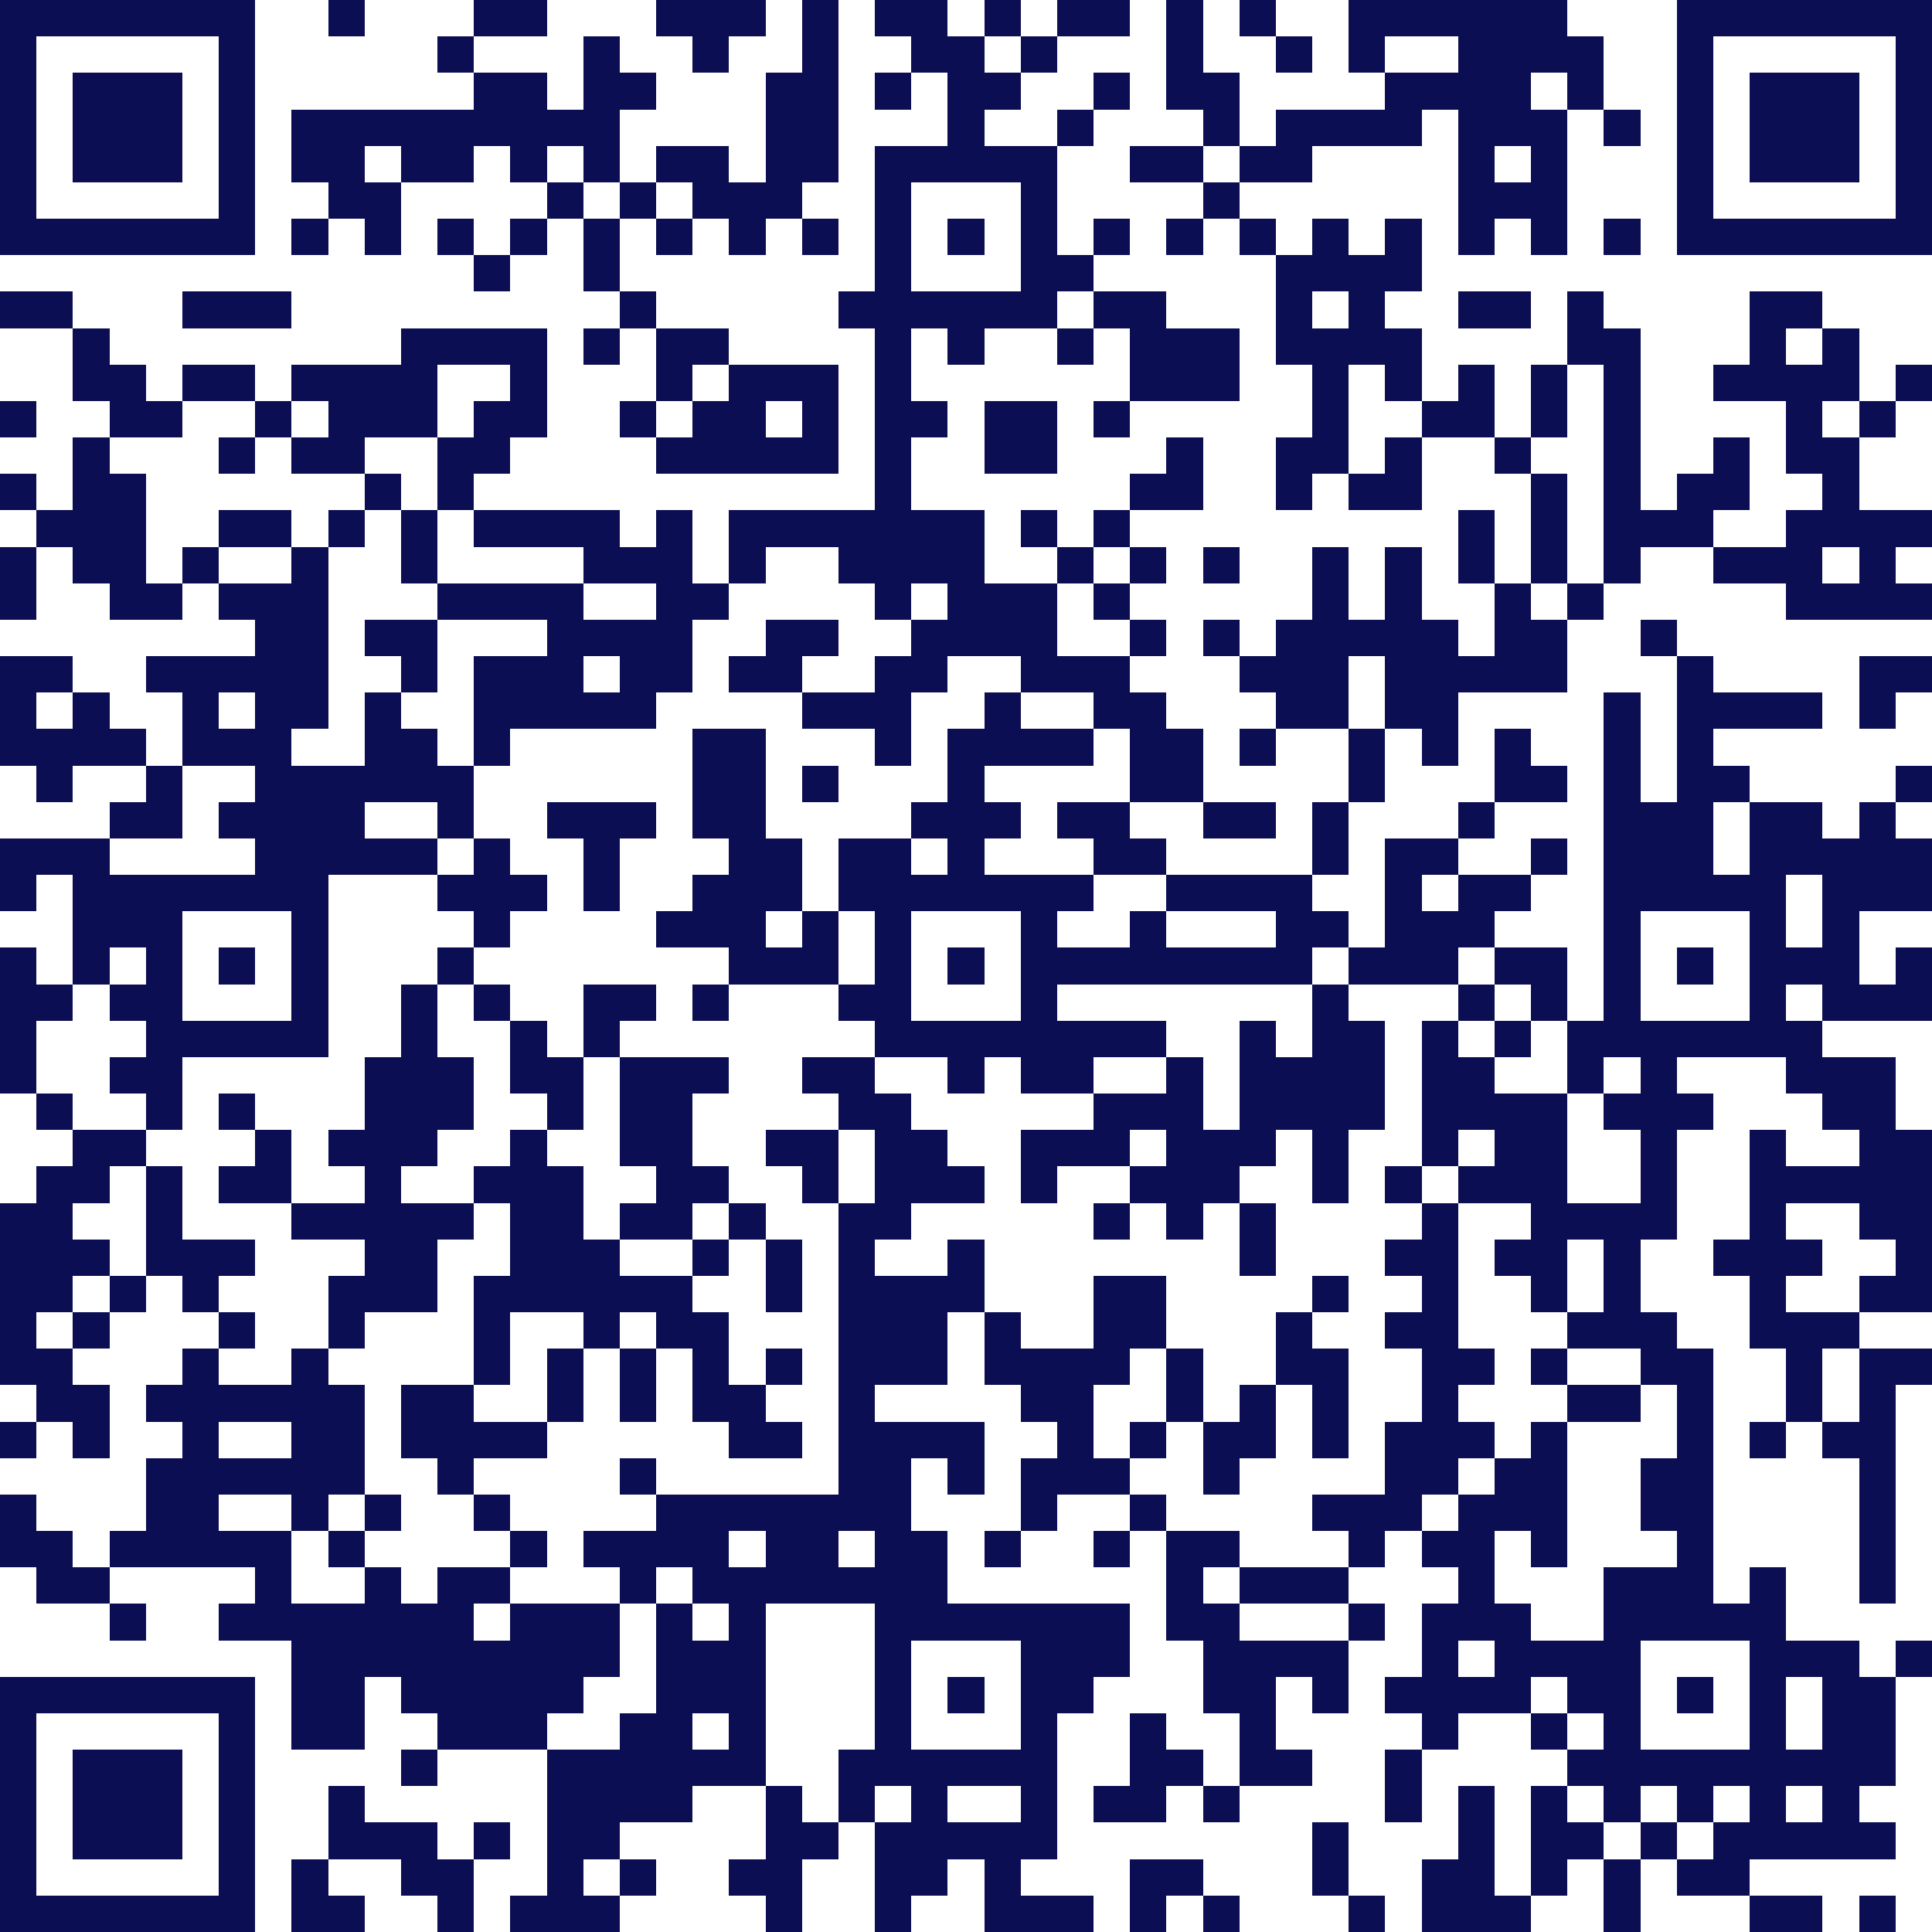 <?xml version="1.0" encoding="UTF-8"?> <!-- Generator: Adobe Illustrator 25.1.0, SVG Export Plug-In . SVG Version: 6.00 Build 0) --> <svg xmlns="http://www.w3.org/2000/svg" xmlns:xlink="http://www.w3.org/1999/xlink" version="1.1" id="Ebene_1" shape-rendering="crispEdges" x="0px" y="0px" viewBox="0 0 159 159" style="enable-background:new 0 0 159 159;" xml:space="preserve"> <style type="text/css"> .st0{fill:#FFFFFF;} .st1{fill:#0C0E53;} </style> <desc>BarCode licensed to MEM:TEC-IT Datenverarbeitung GmbH Internal License</desc> <g> <rect class="st0" width="159" height="159"></rect> </g> <g> <rect class="st1" width="3" height="3"></rect> <rect x="3" class="st1" width="3" height="3"></rect> <rect x="6" class="st1" width="3" height="3"></rect> <rect x="9" class="st1" width="3" height="3"></rect> <rect x="12" class="st1" width="3" height="3"></rect> <rect x="15" class="st1" width="3" height="3"></rect> <rect x="18" class="st1" width="3" height="3"></rect> <rect x="27" class="st1" width="3" height="3"></rect> <rect x="39" class="st1" width="3" height="3"></rect> <rect x="42" class="st1" width="3" height="3"></rect> <rect x="54" class="st1" width="3" height="3"></rect> <rect x="57" class="st1" width="3" height="3"></rect> <rect x="60" class="st1" width="3" height="3"></rect> <rect x="66" class="st1" width="3" height="3"></rect> <rect x="72" class="st1" width="3" height="3"></rect> <rect x="75" class="st1" width="3" height="3"></rect> <rect x="81" class="st1" width="3" height="3"></rect> <rect x="87" class="st1" width="3" height="3"></rect> <rect x="90" class="st1" width="3" height="3"></rect> <rect x="96" class="st1" width="3" height="3"></rect> <rect x="102" class="st1" width="3" height="3"></rect> <rect x="111" class="st1" width="3" height="3"></rect> <rect x="114" class="st1" width="3" height="3"></rect> <rect x="117" class="st1" width="3" height="3"></rect> <rect x="120" class="st1" width="3" height="3"></rect> <rect x="123" class="st1" width="3" height="3"></rect> <rect x="126" class="st1" width="3" height="3"></rect> <rect x="138" class="st1" width="3" height="3"></rect> <rect x="141" class="st1" width="3" height="3"></rect> <rect x="144" class="st1" width="3" height="3"></rect> <rect x="147" class="st1" width="3" height="3"></rect> <rect x="150" class="st1" width="3" height="3"></rect> <rect x="153" class="st1" width="3" height="3"></rect> <rect x="156" class="st1" width="3" height="3"></rect> </g> <g> <rect y="3" class="st1" width="3" height="3"></rect> <rect x="18" y="3" class="st1" width="3" height="3"></rect> <rect x="36" y="3" class="st1" width="3" height="3"></rect> <rect x="48" y="3" class="st1" width="3" height="3"></rect> <rect x="57" y="3" class="st1" width="3" height="3"></rect> <rect x="66" y="3" class="st1" width="3" height="3"></rect> <rect x="75" y="3" class="st1" width="3" height="3"></rect> <rect x="78" y="3" class="st1" width="3" height="3"></rect> <rect x="84" y="3" class="st1" width="3" height="3"></rect> <rect x="96" y="3" class="st1" width="3" height="3"></rect> <rect x="105" y="3" class="st1" width="3" height="3"></rect> <rect x="111" y="3" class="st1" width="3" height="3"></rect> <rect x="120" y="3" class="st1" width="3" height="3"></rect> <rect x="123" y="3" class="st1" width="3" height="3"></rect> <rect x="126" y="3" class="st1" width="3" height="3"></rect> <rect x="129" y="3" class="st1" width="3" height="3"></rect> <rect x="138" y="3" class="st1" width="3" height="3"></rect> <rect x="156" y="3" class="st1" width="3" height="3"></rect> </g> <g> <rect y="6" class="st1" width="3" height="3"></rect> <rect x="6" y="6" class="st1" width="3" height="3"></rect> <rect x="9" y="6" class="st1" width="3" height="3"></rect> <rect x="12" y="6" class="st1" width="3" height="3"></rect> <rect x="18" y="6" class="st1" width="3" height="3"></rect> <rect x="39" y="6" class="st1" width="3" height="3"></rect> <rect x="42" y="6" class="st1" width="3" height="3"></rect> <rect x="48" y="6" class="st1" width="3" height="3"></rect> <rect x="51" y="6" class="st1" width="3" height="3"></rect> <rect x="63" y="6" class="st1" width="3" height="3"></rect> <rect x="66" y="6" class="st1" width="3" height="3"></rect> <rect x="72" y="6" class="st1" width="3" height="3"></rect> <rect x="78" y="6" class="st1" width="3" height="3"></rect> <rect x="81" y="6" class="st1" width="3" height="3"></rect> <rect x="90" y="6" class="st1" width="3" height="3"></rect> <rect x="96" y="6" class="st1" width="3" height="3"></rect> <rect x="99" y="6" class="st1" width="3" height="3"></rect> <rect x="114" y="6" class="st1" width="3" height="3"></rect> <rect x="117" y="6" class="st1" width="3" height="3"></rect> <rect x="120" y="6" class="st1" width="3" height="3"></rect> <rect x="123" y="6" class="st1" width="3" height="3"></rect> <rect x="129" y="6" class="st1" width="3" height="3"></rect> <rect x="138" y="6" class="st1" width="3" height="3"></rect> <rect x="144" y="6" class="st1" width="3" height="3"></rect> <rect x="147" y="6" class="st1" width="3" height="3"></rect> <rect x="150" y="6" class="st1" width="3" height="3"></rect> <rect x="156" y="6" class="st1" width="3" height="3"></rect> </g> <g> <rect y="9" class="st1" width="3" height="3"></rect> <rect x="6" y="9" class="st1" width="3" height="3"></rect> <rect x="9" y="9" class="st1" width="3" height="3"></rect> <rect x="12" y="9" class="st1" width="3" height="3"></rect> <rect x="18" y="9" class="st1" width="3" height="3"></rect> <rect x="24" y="9" class="st1" width="3" height="3"></rect> <rect x="27" y="9" class="st1" width="3" height="3"></rect> <rect x="30" y="9" class="st1" width="3" height="3"></rect> <rect x="33" y="9" class="st1" width="3" height="3"></rect> <rect x="36" y="9" class="st1" width="3" height="3"></rect> <rect x="39" y="9" class="st1" width="3" height="3"></rect> <rect x="42" y="9" class="st1" width="3" height="3"></rect> <rect x="45" y="9" class="st1" width="3" height="3"></rect> <rect x="48" y="9" class="st1" width="3" height="3"></rect> <rect x="63" y="9" class="st1" width="3" height="3"></rect> <rect x="66" y="9" class="st1" width="3" height="3"></rect> <rect x="78" y="9" class="st1" width="3" height="3"></rect> <rect x="87" y="9" class="st1" width="3" height="3"></rect> <rect x="99" y="9" class="st1" width="3" height="3"></rect> <rect x="105" y="9" class="st1" width="3" height="3"></rect> <rect x="108" y="9" class="st1" width="3" height="3"></rect> <rect x="111" y="9" class="st1" width="3" height="3"></rect> <rect x="114" y="9" class="st1" width="3" height="3"></rect> <rect x="120" y="9" class="st1" width="3" height="3"></rect> <rect x="123" y="9" class="st1" width="3" height="3"></rect> <rect x="126" y="9" class="st1" width="3" height="3"></rect> <rect x="132" y="9" class="st1" width="3" height="3"></rect> <rect x="138" y="9" class="st1" width="3" height="3"></rect> <rect x="144" y="9" class="st1" width="3" height="3"></rect> <rect x="147" y="9" class="st1" width="3" height="3"></rect> <rect x="150" y="9" class="st1" width="3" height="3"></rect> <rect x="156" y="9" class="st1" width="3" height="3"></rect> </g> <g> <rect y="12" class="st1" width="3" height="3"></rect> <rect x="6" y="12" class="st1" width="3" height="3"></rect> <rect x="9" y="12" class="st1" width="3" height="3"></rect> <rect x="12" y="12" class="st1" width="3" height="3"></rect> <rect x="18" y="12" class="st1" width="3" height="3"></rect> <rect x="24" y="12" class="st1" width="3" height="3"></rect> <rect x="27" y="12" class="st1" width="3" height="3"></rect> <rect x="33" y="12" class="st1" width="3" height="3"></rect> <rect x="36" y="12" class="st1" width="3" height="3"></rect> <rect x="42" y="12" class="st1" width="3" height="3"></rect> <rect x="48" y="12" class="st1" width="3" height="3"></rect> <rect x="54" y="12" class="st1" width="3" height="3"></rect> <rect x="57" y="12" class="st1" width="3" height="3"></rect> <rect x="63" y="12" class="st1" width="3" height="3"></rect> <rect x="66" y="12" class="st1" width="3" height="3"></rect> <rect x="72" y="12" class="st1" width="3" height="3"></rect> <rect x="75" y="12" class="st1" width="3" height="3"></rect> <rect x="78" y="12" class="st1" width="3" height="3"></rect> <rect x="81" y="12" class="st1" width="3" height="3"></rect> <rect x="84" y="12" class="st1" width="3" height="3"></rect> <rect x="93" y="12" class="st1" width="3" height="3"></rect> <rect x="96" y="12" class="st1" width="3" height="3"></rect> <rect x="102" y="12" class="st1" width="3" height="3"></rect> <rect x="105" y="12" class="st1" width="3" height="3"></rect> <rect x="120" y="12" class="st1" width="3" height="3"></rect> <rect x="126" y="12" class="st1" width="3" height="3"></rect> <rect x="138" y="12" class="st1" width="3" height="3"></rect> <rect x="144" y="12" class="st1" width="3" height="3"></rect> <rect x="147" y="12" class="st1" width="3" height="3"></rect> <rect x="150" y="12" class="st1" width="3" height="3"></rect> <rect x="156" y="12" class="st1" width="3" height="3"></rect> </g> <g> <rect y="15" class="st1" width="3" height="3"></rect> <rect x="18" y="15" class="st1" width="3" height="3"></rect> <rect x="27" y="15" class="st1" width="3" height="3"></rect> <rect x="30" y="15" class="st1" width="3" height="3"></rect> <rect x="45" y="15" class="st1" width="3" height="3"></rect> <rect x="51" y="15" class="st1" width="3" height="3"></rect> <rect x="57" y="15" class="st1" width="3" height="3"></rect> <rect x="60" y="15" class="st1" width="3" height="3"></rect> <rect x="63" y="15" class="st1" width="3" height="3"></rect> <rect x="72" y="15" class="st1" width="3" height="3"></rect> <rect x="84" y="15" class="st1" width="3" height="3"></rect> <rect x="99" y="15" class="st1" width="3" height="3"></rect> <rect x="120" y="15" class="st1" width="3" height="3"></rect> <rect x="123" y="15" class="st1" width="3" height="3"></rect> <rect x="126" y="15" class="st1" width="3" height="3"></rect> <rect x="138" y="15" class="st1" width="3" height="3"></rect> <rect x="156" y="15" class="st1" width="3" height="3"></rect> </g> <g> <rect y="18" class="st1" width="3" height="3"></rect> <rect x="3" y="18" class="st1" width="3" height="3"></rect> <rect x="6" y="18" class="st1" width="3" height="3"></rect> <rect x="9" y="18" class="st1" width="3" height="3"></rect> <rect x="12" y="18" class="st1" width="3" height="3"></rect> <rect x="15" y="18" class="st1" width="3" height="3"></rect> <rect x="18" y="18" class="st1" width="3" height="3"></rect> <rect x="24" y="18" class="st1" width="3" height="3"></rect> <rect x="30" y="18" class="st1" width="3" height="3"></rect> <rect x="36" y="18" class="st1" width="3" height="3"></rect> <rect x="42" y="18" class="st1" width="3" height="3"></rect> <rect x="48" y="18" class="st1" width="3" height="3"></rect> <rect x="54" y="18" class="st1" width="3" height="3"></rect> <rect x="60" y="18" class="st1" width="3" height="3"></rect> <rect x="66" y="18" class="st1" width="3" height="3"></rect> <rect x="72" y="18" class="st1" width="3" height="3"></rect> <rect x="78" y="18" class="st1" width="3" height="3"></rect> <rect x="84" y="18" class="st1" width="3" height="3"></rect> <rect x="90" y="18" class="st1" width="3" height="3"></rect> <rect x="96" y="18" class="st1" width="3" height="3"></rect> <rect x="102" y="18" class="st1" width="3" height="3"></rect> <rect x="108" y="18" class="st1" width="3" height="3"></rect> <rect x="114" y="18" class="st1" width="3" height="3"></rect> <rect x="120" y="18" class="st1" width="3" height="3"></rect> <rect x="126" y="18" class="st1" width="3" height="3"></rect> <rect x="132" y="18" class="st1" width="3" height="3"></rect> <rect x="138" y="18" class="st1" width="3" height="3"></rect> <rect x="141" y="18" class="st1" width="3" height="3"></rect> <rect x="144" y="18" class="st1" width="3" height="3"></rect> <rect x="147" y="18" class="st1" width="3" height="3"></rect> <rect x="150" y="18" class="st1" width="3" height="3"></rect> <rect x="153" y="18" class="st1" width="3" height="3"></rect> <rect x="156" y="18" class="st1" width="3" height="3"></rect> </g> <g> <rect x="39" y="21" class="st1" width="3" height="3"></rect> <rect x="48" y="21" class="st1" width="3" height="3"></rect> <rect x="72" y="21" class="st1" width="3" height="3"></rect> <rect x="84" y="21" class="st1" width="3" height="3"></rect> <rect x="87" y="21" class="st1" width="3" height="3"></rect> <rect x="105" y="21" class="st1" width="3" height="3"></rect> <rect x="108" y="21" class="st1" width="3" height="3"></rect> <rect x="111" y="21" class="st1" width="3" height="3"></rect> <rect x="114" y="21" class="st1" width="3" height="3"></rect> </g> <g> <rect y="24" class="st1" width="3" height="3"></rect> <rect x="3" y="24" class="st1" width="3" height="3"></rect> <rect x="15" y="24" class="st1" width="3" height="3"></rect> <rect x="18" y="24" class="st1" width="3" height="3"></rect> <rect x="21" y="24" class="st1" width="3" height="3"></rect> <rect x="51" y="24" class="st1" width="3" height="3"></rect> <rect x="69" y="24" class="st1" width="3" height="3"></rect> <rect x="72" y="24" class="st1" width="3" height="3"></rect> <rect x="75" y="24" class="st1" width="3" height="3"></rect> <rect x="78" y="24" class="st1" width="3" height="3"></rect> <rect x="81" y="24" class="st1" width="3" height="3"></rect> <rect x="84" y="24" class="st1" width="3" height="3"></rect> <rect x="90" y="24" class="st1" width="3" height="3"></rect> <rect x="93" y="24" class="st1" width="3" height="3"></rect> <rect x="105" y="24" class="st1" width="3" height="3"></rect> <rect x="111" y="24" class="st1" width="3" height="3"></rect> <rect x="120" y="24" class="st1" width="3" height="3"></rect> <rect x="123" y="24" class="st1" width="3" height="3"></rect> <rect x="129" y="24" class="st1" width="3" height="3"></rect> <rect x="144" y="24" class="st1" width="3" height="3"></rect> <rect x="147" y="24" class="st1" width="3" height="3"></rect> </g> <g> <rect x="6" y="27" class="st1" width="3" height="3"></rect> <rect x="33" y="27" class="st1" width="3" height="3"></rect> <rect x="36" y="27" class="st1" width="3" height="3"></rect> <rect x="39" y="27" class="st1" width="3" height="3"></rect> <rect x="42" y="27" class="st1" width="3" height="3"></rect> <rect x="48" y="27" class="st1" width="3" height="3"></rect> <rect x="54" y="27" class="st1" width="3" height="3"></rect> <rect x="57" y="27" class="st1" width="3" height="3"></rect> <rect x="72" y="27" class="st1" width="3" height="3"></rect> <rect x="78" y="27" class="st1" width="3" height="3"></rect> <rect x="87" y="27" class="st1" width="3" height="3"></rect> <rect x="93" y="27" class="st1" width="3" height="3"></rect> <rect x="96" y="27" class="st1" width="3" height="3"></rect> <rect x="99" y="27" class="st1" width="3" height="3"></rect> <rect x="105" y="27" class="st1" width="3" height="3"></rect> <rect x="108" y="27" class="st1" width="3" height="3"></rect> <rect x="111" y="27" class="st1" width="3" height="3"></rect> <rect x="114" y="27" class="st1" width="3" height="3"></rect> <rect x="129" y="27" class="st1" width="3" height="3"></rect> <rect x="132" y="27" class="st1" width="3" height="3"></rect> <rect x="144" y="27" class="st1" width="3" height="3"></rect> <rect x="150" y="27" class="st1" width="3" height="3"></rect> </g> <g> <rect x="6" y="30" class="st1" width="3" height="3"></rect> <rect x="9" y="30" class="st1" width="3" height="3"></rect> <rect x="15" y="30" class="st1" width="3" height="3"></rect> <rect x="18" y="30" class="st1" width="3" height="3"></rect> <rect x="24" y="30" class="st1" width="3" height="3"></rect> <rect x="27" y="30" class="st1" width="3" height="3"></rect> <rect x="30" y="30" class="st1" width="3" height="3"></rect> <rect x="33" y="30" class="st1" width="3" height="3"></rect> <rect x="42" y="30" class="st1" width="3" height="3"></rect> <rect x="54" y="30" class="st1" width="3" height="3"></rect> <rect x="60" y="30" class="st1" width="3" height="3"></rect> <rect x="63" y="30" class="st1" width="3" height="3"></rect> <rect x="66" y="30" class="st1" width="3" height="3"></rect> <rect x="72" y="30" class="st1" width="3" height="3"></rect> <rect x="93" y="30" class="st1" width="3" height="3"></rect> <rect x="96" y="30" class="st1" width="3" height="3"></rect> <rect x="99" y="30" class="st1" width="3" height="3"></rect> <rect x="108" y="30" class="st1" width="3" height="3"></rect> <rect x="114" y="30" class="st1" width="3" height="3"></rect> <rect x="120" y="30" class="st1" width="3" height="3"></rect> <rect x="126" y="30" class="st1" width="3" height="3"></rect> <rect x="132" y="30" class="st1" width="3" height="3"></rect> <rect x="141" y="30" class="st1" width="3" height="3"></rect> <rect x="144" y="30" class="st1" width="3" height="3"></rect> <rect x="147" y="30" class="st1" width="3" height="3"></rect> <rect x="150" y="30" class="st1" width="3" height="3"></rect> <rect x="156" y="30" class="st1" width="3" height="3"></rect> </g> <g> <rect y="33" class="st1" width="3" height="3"></rect> <rect x="9" y="33" class="st1" width="3" height="3"></rect> <rect x="12" y="33" class="st1" width="3" height="3"></rect> <rect x="21" y="33" class="st1" width="3" height="3"></rect> <rect x="27" y="33" class="st1" width="3" height="3"></rect> <rect x="30" y="33" class="st1" width="3" height="3"></rect> <rect x="33" y="33" class="st1" width="3" height="3"></rect> <rect x="39" y="33" class="st1" width="3" height="3"></rect> <rect x="42" y="33" class="st1" width="3" height="3"></rect> <rect x="51" y="33" class="st1" width="3" height="3"></rect> <rect x="57" y="33" class="st1" width="3" height="3"></rect> <rect x="60" y="33" class="st1" width="3" height="3"></rect> <rect x="66" y="33" class="st1" width="3" height="3"></rect> <rect x="72" y="33" class="st1" width="3" height="3"></rect> <rect x="75" y="33" class="st1" width="3" height="3"></rect> <rect x="81" y="33" class="st1" width="3" height="3"></rect> <rect x="84" y="33" class="st1" width="3" height="3"></rect> <rect x="90" y="33" class="st1" width="3" height="3"></rect> <rect x="108" y="33" class="st1" width="3" height="3"></rect> <rect x="117" y="33" class="st1" width="3" height="3"></rect> <rect x="120" y="33" class="st1" width="3" height="3"></rect> <rect x="126" y="33" class="st1" width="3" height="3"></rect> <rect x="132" y="33" class="st1" width="3" height="3"></rect> <rect x="147" y="33" class="st1" width="3" height="3"></rect> <rect x="153" y="33" class="st1" width="3" height="3"></rect> </g> <g> <rect x="6" y="36" class="st1" width="3" height="3"></rect> <rect x="18" y="36" class="st1" width="3" height="3"></rect> <rect x="24" y="36" class="st1" width="3" height="3"></rect> <rect x="27" y="36" class="st1" width="3" height="3"></rect> <rect x="36" y="36" class="st1" width="3" height="3"></rect> <rect x="39" y="36" class="st1" width="3" height="3"></rect> <rect x="54" y="36" class="st1" width="3" height="3"></rect> <rect x="57" y="36" class="st1" width="3" height="3"></rect> <rect x="60" y="36" class="st1" width="3" height="3"></rect> <rect x="63" y="36" class="st1" width="3" height="3"></rect> <rect x="66" y="36" class="st1" width="3" height="3"></rect> <rect x="72" y="36" class="st1" width="3" height="3"></rect> <rect x="81" y="36" class="st1" width="3" height="3"></rect> <rect x="84" y="36" class="st1" width="3" height="3"></rect> <rect x="96" y="36" class="st1" width="3" height="3"></rect> <rect x="105" y="36" class="st1" width="3" height="3"></rect> <rect x="108" y="36" class="st1" width="3" height="3"></rect> <rect x="114" y="36" class="st1" width="3" height="3"></rect> <rect x="123" y="36" class="st1" width="3" height="3"></rect> <rect x="132" y="36" class="st1" width="3" height="3"></rect> <rect x="141" y="36" class="st1" width="3" height="3"></rect> <rect x="147" y="36" class="st1" width="3" height="3"></rect> <rect x="150" y="36" class="st1" width="3" height="3"></rect> </g> <g> <rect y="39" class="st1" width="3" height="3"></rect> <rect x="6" y="39" class="st1" width="3" height="3"></rect> <rect x="9" y="39" class="st1" width="3" height="3"></rect> <rect x="30" y="39" class="st1" width="3" height="3"></rect> <rect x="36" y="39" class="st1" width="3" height="3"></rect> <rect x="72" y="39" class="st1" width="3" height="3"></rect> <rect x="93" y="39" class="st1" width="3" height="3"></rect> <rect x="96" y="39" class="st1" width="3" height="3"></rect> <rect x="105" y="39" class="st1" width="3" height="3"></rect> <rect x="111" y="39" class="st1" width="3" height="3"></rect> <rect x="114" y="39" class="st1" width="3" height="3"></rect> <rect x="126" y="39" class="st1" width="3" height="3"></rect> <rect x="132" y="39" class="st1" width="3" height="3"></rect> <rect x="138" y="39" class="st1" width="3" height="3"></rect> <rect x="141" y="39" class="st1" width="3" height="3"></rect> <rect x="150" y="39" class="st1" width="3" height="3"></rect> </g> <g> <rect x="3" y="42" class="st1" width="3" height="3"></rect> <rect x="6" y="42" class="st1" width="3" height="3"></rect> <rect x="9" y="42" class="st1" width="3" height="3"></rect> <rect x="18" y="42" class="st1" width="3" height="3"></rect> <rect x="21" y="42" class="st1" width="3" height="3"></rect> <rect x="27" y="42" class="st1" width="3" height="3"></rect> <rect x="33" y="42" class="st1" width="3" height="3"></rect> <rect x="39" y="42" class="st1" width="3" height="3"></rect> <rect x="42" y="42" class="st1" width="3" height="3"></rect> <rect x="45" y="42" class="st1" width="3" height="3"></rect> <rect x="48" y="42" class="st1" width="3" height="3"></rect> <rect x="54" y="42" class="st1" width="3" height="3"></rect> <rect x="60" y="42" class="st1" width="3" height="3"></rect> <rect x="63" y="42" class="st1" width="3" height="3"></rect> <rect x="66" y="42" class="st1" width="3" height="3"></rect> <rect x="69" y="42" class="st1" width="3" height="3"></rect> <rect x="72" y="42" class="st1" width="3" height="3"></rect> <rect x="75" y="42" class="st1" width="3" height="3"></rect> <rect x="78" y="42" class="st1" width="3" height="3"></rect> <rect x="84" y="42" class="st1" width="3" height="3"></rect> <rect x="90" y="42" class="st1" width="3" height="3"></rect> <rect x="120" y="42" class="st1" width="3" height="3"></rect> <rect x="126" y="42" class="st1" width="3" height="3"></rect> <rect x="132" y="42" class="st1" width="3" height="3"></rect> <rect x="135" y="42" class="st1" width="3" height="3"></rect> <rect x="138" y="42" class="st1" width="3" height="3"></rect> <rect x="147" y="42" class="st1" width="3" height="3"></rect> <rect x="150" y="42" class="st1" width="3" height="3"></rect> <rect x="153" y="42" class="st1" width="3" height="3"></rect> <rect x="156" y="42" class="st1" width="3" height="3"></rect> </g> <g> <rect y="45" class="st1" width="3" height="3"></rect> <rect x="6" y="45" class="st1" width="3" height="3"></rect> <rect x="9" y="45" class="st1" width="3" height="3"></rect> <rect x="15" y="45" class="st1" width="3" height="3"></rect> <rect x="24" y="45" class="st1" width="3" height="3"></rect> <rect x="33" y="45" class="st1" width="3" height="3"></rect> <rect x="48" y="45" class="st1" width="3" height="3"></rect> <rect x="51" y="45" class="st1" width="3" height="3"></rect> <rect x="54" y="45" class="st1" width="3" height="3"></rect> <rect x="60" y="45" class="st1" width="3" height="3"></rect> <rect x="69" y="45" class="st1" width="3" height="3"></rect> <rect x="72" y="45" class="st1" width="3" height="3"></rect> <rect x="75" y="45" class="st1" width="3" height="3"></rect> <rect x="78" y="45" class="st1" width="3" height="3"></rect> <rect x="87" y="45" class="st1" width="3" height="3"></rect> <rect x="93" y="45" class="st1" width="3" height="3"></rect> <rect x="99" y="45" class="st1" width="3" height="3"></rect> <rect x="108" y="45" class="st1" width="3" height="3"></rect> <rect x="114" y="45" class="st1" width="3" height="3"></rect> <rect x="120" y="45" class="st1" width="3" height="3"></rect> <rect x="126" y="45" class="st1" width="3" height="3"></rect> <rect x="132" y="45" class="st1" width="3" height="3"></rect> <rect x="141" y="45" class="st1" width="3" height="3"></rect> <rect x="144" y="45" class="st1" width="3" height="3"></rect> <rect x="147" y="45" class="st1" width="3" height="3"></rect> <rect x="153" y="45" class="st1" width="3" height="3"></rect> </g> <g> <rect y="48" class="st1" width="3" height="3"></rect> <rect x="9" y="48" class="st1" width="3" height="3"></rect> <rect x="12" y="48" class="st1" width="3" height="3"></rect> <rect x="18" y="48" class="st1" width="3" height="3"></rect> <rect x="21" y="48" class="st1" width="3" height="3"></rect> <rect x="24" y="48" class="st1" width="3" height="3"></rect> <rect x="36" y="48" class="st1" width="3" height="3"></rect> <rect x="39" y="48" class="st1" width="3" height="3"></rect> <rect x="42" y="48" class="st1" width="3" height="3"></rect> <rect x="45" y="48" class="st1" width="3" height="3"></rect> <rect x="54" y="48" class="st1" width="3" height="3"></rect> <rect x="57" y="48" class="st1" width="3" height="3"></rect> <rect x="72" y="48" class="st1" width="3" height="3"></rect> <rect x="78" y="48" class="st1" width="3" height="3"></rect> <rect x="81" y="48" class="st1" width="3" height="3"></rect> <rect x="84" y="48" class="st1" width="3" height="3"></rect> <rect x="90" y="48" class="st1" width="3" height="3"></rect> <rect x="108" y="48" class="st1" width="3" height="3"></rect> <rect x="114" y="48" class="st1" width="3" height="3"></rect> <rect x="123" y="48" class="st1" width="3" height="3"></rect> <rect x="129" y="48" class="st1" width="3" height="3"></rect> <rect x="147" y="48" class="st1" width="3" height="3"></rect> <rect x="150" y="48" class="st1" width="3" height="3"></rect> <rect x="153" y="48" class="st1" width="3" height="3"></rect> <rect x="156" y="48" class="st1" width="3" height="3"></rect> </g> <g> <rect x="21" y="51" class="st1" width="3" height="3"></rect> <rect x="24" y="51" class="st1" width="3" height="3"></rect> <rect x="30" y="51" class="st1" width="3" height="3"></rect> <rect x="33" y="51" class="st1" width="3" height="3"></rect> <rect x="45" y="51" class="st1" width="3" height="3"></rect> <rect x="48" y="51" class="st1" width="3" height="3"></rect> <rect x="51" y="51" class="st1" width="3" height="3"></rect> <rect x="54" y="51" class="st1" width="3" height="3"></rect> <rect x="63" y="51" class="st1" width="3" height="3"></rect> <rect x="66" y="51" class="st1" width="3" height="3"></rect> <rect x="75" y="51" class="st1" width="3" height="3"></rect> <rect x="78" y="51" class="st1" width="3" height="3"></rect> <rect x="81" y="51" class="st1" width="3" height="3"></rect> <rect x="84" y="51" class="st1" width="3" height="3"></rect> <rect x="93" y="51" class="st1" width="3" height="3"></rect> <rect x="99" y="51" class="st1" width="3" height="3"></rect> <rect x="105" y="51" class="st1" width="3" height="3"></rect> <rect x="108" y="51" class="st1" width="3" height="3"></rect> <rect x="111" y="51" class="st1" width="3" height="3"></rect> <rect x="114" y="51" class="st1" width="3" height="3"></rect> <rect x="117" y="51" class="st1" width="3" height="3"></rect> <rect x="123" y="51" class="st1" width="3" height="3"></rect> <rect x="126" y="51" class="st1" width="3" height="3"></rect> <rect x="135" y="51" class="st1" width="3" height="3"></rect> </g> <g> <rect y="54" class="st1" width="3" height="3"></rect> <rect x="3" y="54" class="st1" width="3" height="3"></rect> <rect x="12" y="54" class="st1" width="3" height="3"></rect> <rect x="15" y="54" class="st1" width="3" height="3"></rect> <rect x="18" y="54" class="st1" width="3" height="3"></rect> <rect x="21" y="54" class="st1" width="3" height="3"></rect> <rect x="24" y="54" class="st1" width="3" height="3"></rect> <rect x="33" y="54" class="st1" width="3" height="3"></rect> <rect x="39" y="54" class="st1" width="3" height="3"></rect> <rect x="42" y="54" class="st1" width="3" height="3"></rect> <rect x="45" y="54" class="st1" width="3" height="3"></rect> <rect x="51" y="54" class="st1" width="3" height="3"></rect> <rect x="54" y="54" class="st1" width="3" height="3"></rect> <rect x="60" y="54" class="st1" width="3" height="3"></rect> <rect x="63" y="54" class="st1" width="3" height="3"></rect> <rect x="72" y="54" class="st1" width="3" height="3"></rect> <rect x="75" y="54" class="st1" width="3" height="3"></rect> <rect x="84" y="54" class="st1" width="3" height="3"></rect> <rect x="87" y="54" class="st1" width="3" height="3"></rect> <rect x="90" y="54" class="st1" width="3" height="3"></rect> <rect x="102" y="54" class="st1" width="3" height="3"></rect> <rect x="105" y="54" class="st1" width="3" height="3"></rect> <rect x="108" y="54" class="st1" width="3" height="3"></rect> <rect x="114" y="54" class="st1" width="3" height="3"></rect> <rect x="117" y="54" class="st1" width="3" height="3"></rect> <rect x="120" y="54" class="st1" width="3" height="3"></rect> <rect x="123" y="54" class="st1" width="3" height="3"></rect> <rect x="126" y="54" class="st1" width="3" height="3"></rect> <rect x="138" y="54" class="st1" width="3" height="3"></rect> <rect x="153" y="54" class="st1" width="3" height="3"></rect> <rect x="156" y="54" class="st1" width="3" height="3"></rect> </g> <g> <rect y="57" class="st1" width="3" height="3"></rect> <rect x="6" y="57" class="st1" width="3" height="3"></rect> <rect x="15" y="57" class="st1" width="3" height="3"></rect> <rect x="21" y="57" class="st1" width="3" height="3"></rect> <rect x="24" y="57" class="st1" width="3" height="3"></rect> <rect x="30" y="57" class="st1" width="3" height="3"></rect> <rect x="39" y="57" class="st1" width="3" height="3"></rect> <rect x="42" y="57" class="st1" width="3" height="3"></rect> <rect x="45" y="57" class="st1" width="3" height="3"></rect> <rect x="48" y="57" class="st1" width="3" height="3"></rect> <rect x="51" y="57" class="st1" width="3" height="3"></rect> <rect x="66" y="57" class="st1" width="3" height="3"></rect> <rect x="69" y="57" class="st1" width="3" height="3"></rect> <rect x="72" y="57" class="st1" width="3" height="3"></rect> <rect x="81" y="57" class="st1" width="3" height="3"></rect> <rect x="90" y="57" class="st1" width="3" height="3"></rect> <rect x="93" y="57" class="st1" width="3" height="3"></rect> <rect x="105" y="57" class="st1" width="3" height="3"></rect> <rect x="108" y="57" class="st1" width="3" height="3"></rect> <rect x="114" y="57" class="st1" width="3" height="3"></rect> <rect x="117" y="57" class="st1" width="3" height="3"></rect> <rect x="132" y="57" class="st1" width="3" height="3"></rect> <rect x="138" y="57" class="st1" width="3" height="3"></rect> <rect x="141" y="57" class="st1" width="3" height="3"></rect> <rect x="144" y="57" class="st1" width="3" height="3"></rect> <rect x="147" y="57" class="st1" width="3" height="3"></rect> <rect x="153" y="57" class="st1" width="3" height="3"></rect> </g> <g> <rect y="60" class="st1" width="3" height="3"></rect> <rect x="3" y="60" class="st1" width="3" height="3"></rect> <rect x="6" y="60" class="st1" width="3" height="3"></rect> <rect x="9" y="60" class="st1" width="3" height="3"></rect> <rect x="15" y="60" class="st1" width="3" height="3"></rect> <rect x="18" y="60" class="st1" width="3" height="3"></rect> <rect x="21" y="60" class="st1" width="3" height="3"></rect> <rect x="30" y="60" class="st1" width="3" height="3"></rect> <rect x="33" y="60" class="st1" width="3" height="3"></rect> <rect x="39" y="60" class="st1" width="3" height="3"></rect> <rect x="57" y="60" class="st1" width="3" height="3"></rect> <rect x="60" y="60" class="st1" width="3" height="3"></rect> <rect x="72" y="60" class="st1" width="3" height="3"></rect> <rect x="78" y="60" class="st1" width="3" height="3"></rect> <rect x="81" y="60" class="st1" width="3" height="3"></rect> <rect x="84" y="60" class="st1" width="3" height="3"></rect> <rect x="87" y="60" class="st1" width="3" height="3"></rect> <rect x="93" y="60" class="st1" width="3" height="3"></rect> <rect x="96" y="60" class="st1" width="3" height="3"></rect> <rect x="102" y="60" class="st1" width="3" height="3"></rect> <rect x="111" y="60" class="st1" width="3" height="3"></rect> <rect x="117" y="60" class="st1" width="3" height="3"></rect> <rect x="123" y="60" class="st1" width="3" height="3"></rect> <rect x="132" y="60" class="st1" width="3" height="3"></rect> <rect x="138" y="60" class="st1" width="3" height="3"></rect> </g> <g> <rect x="3" y="63" class="st1" width="3" height="3"></rect> <rect x="12" y="63" class="st1" width="3" height="3"></rect> <rect x="21" y="63" class="st1" width="3" height="3"></rect> <rect x="24" y="63" class="st1" width="3" height="3"></rect> <rect x="27" y="63" class="st1" width="3" height="3"></rect> <rect x="30" y="63" class="st1" width="3" height="3"></rect> <rect x="33" y="63" class="st1" width="3" height="3"></rect> <rect x="36" y="63" class="st1" width="3" height="3"></rect> <rect x="57" y="63" class="st1" width="3" height="3"></rect> <rect x="60" y="63" class="st1" width="3" height="3"></rect> <rect x="66" y="63" class="st1" width="3" height="3"></rect> <rect x="78" y="63" class="st1" width="3" height="3"></rect> <rect x="93" y="63" class="st1" width="3" height="3"></rect> <rect x="96" y="63" class="st1" width="3" height="3"></rect> <rect x="111" y="63" class="st1" width="3" height="3"></rect> <rect x="123" y="63" class="st1" width="3" height="3"></rect> <rect x="126" y="63" class="st1" width="3" height="3"></rect> <rect x="132" y="63" class="st1" width="3" height="3"></rect> <rect x="138" y="63" class="st1" width="3" height="3"></rect> <rect x="141" y="63" class="st1" width="3" height="3"></rect> <rect x="156" y="63" class="st1" width="3" height="3"></rect> </g> <g> <rect x="9" y="66" class="st1" width="3" height="3"></rect> <rect x="12" y="66" class="st1" width="3" height="3"></rect> <rect x="18" y="66" class="st1" width="3" height="3"></rect> <rect x="21" y="66" class="st1" width="3" height="3"></rect> <rect x="24" y="66" class="st1" width="3" height="3"></rect> <rect x="27" y="66" class="st1" width="3" height="3"></rect> <rect x="36" y="66" class="st1" width="3" height="3"></rect> <rect x="45" y="66" class="st1" width="3" height="3"></rect> <rect x="48" y="66" class="st1" width="3" height="3"></rect> <rect x="51" y="66" class="st1" width="3" height="3"></rect> <rect x="57" y="66" class="st1" width="3" height="3"></rect> <rect x="60" y="66" class="st1" width="3" height="3"></rect> <rect x="75" y="66" class="st1" width="3" height="3"></rect> <rect x="78" y="66" class="st1" width="3" height="3"></rect> <rect x="81" y="66" class="st1" width="3" height="3"></rect> <rect x="87" y="66" class="st1" width="3" height="3"></rect> <rect x="90" y="66" class="st1" width="3" height="3"></rect> <rect x="99" y="66" class="st1" width="3" height="3"></rect> <rect x="102" y="66" class="st1" width="3" height="3"></rect> <rect x="108" y="66" class="st1" width="3" height="3"></rect> <rect x="120" y="66" class="st1" width="3" height="3"></rect> <rect x="132" y="66" class="st1" width="3" height="3"></rect> <rect x="135" y="66" class="st1" width="3" height="3"></rect> <rect x="138" y="66" class="st1" width="3" height="3"></rect> <rect x="144" y="66" class="st1" width="3" height="3"></rect> <rect x="147" y="66" class="st1" width="3" height="3"></rect> <rect x="153" y="66" class="st1" width="3" height="3"></rect> </g> <g> <rect y="69" class="st1" width="3" height="3"></rect> <rect x="3" y="69" class="st1" width="3" height="3"></rect> <rect x="6" y="69" class="st1" width="3" height="3"></rect> <rect x="21" y="69" class="st1" width="3" height="3"></rect> <rect x="24" y="69" class="st1" width="3" height="3"></rect> <rect x="27" y="69" class="st1" width="3" height="3"></rect> <rect x="30" y="69" class="st1" width="3" height="3"></rect> <rect x="33" y="69" class="st1" width="3" height="3"></rect> <rect x="39" y="69" class="st1" width="3" height="3"></rect> <rect x="48" y="69" class="st1" width="3" height="3"></rect> <rect x="60" y="69" class="st1" width="3" height="3"></rect> <rect x="63" y="69" class="st1" width="3" height="3"></rect> <rect x="69" y="69" class="st1" width="3" height="3"></rect> <rect x="72" y="69" class="st1" width="3" height="3"></rect> <rect x="78" y="69" class="st1" width="3" height="3"></rect> <rect x="90" y="69" class="st1" width="3" height="3"></rect> <rect x="93" y="69" class="st1" width="3" height="3"></rect> <rect x="108" y="69" class="st1" width="3" height="3"></rect> <rect x="114" y="69" class="st1" width="3" height="3"></rect> <rect x="117" y="69" class="st1" width="3" height="3"></rect> <rect x="126" y="69" class="st1" width="3" height="3"></rect> <rect x="132" y="69" class="st1" width="3" height="3"></rect> <rect x="135" y="69" class="st1" width="3" height="3"></rect> <rect x="138" y="69" class="st1" width="3" height="3"></rect> <rect x="144" y="69" class="st1" width="3" height="3"></rect> <rect x="147" y="69" class="st1" width="3" height="3"></rect> <rect x="150" y="69" class="st1" width="3" height="3"></rect> <rect x="153" y="69" class="st1" width="3" height="3"></rect> <rect x="156" y="69" class="st1" width="3" height="3"></rect> </g> <g> <rect y="72" class="st1" width="3" height="3"></rect> <rect x="6" y="72" class="st1" width="3" height="3"></rect> <rect x="9" y="72" class="st1" width="3" height="3"></rect> <rect x="12" y="72" class="st1" width="3" height="3"></rect> <rect x="15" y="72" class="st1" width="3" height="3"></rect> <rect x="18" y="72" class="st1" width="3" height="3"></rect> <rect x="21" y="72" class="st1" width="3" height="3"></rect> <rect x="24" y="72" class="st1" width="3" height="3"></rect> <rect x="36" y="72" class="st1" width="3" height="3"></rect> <rect x="39" y="72" class="st1" width="3" height="3"></rect> <rect x="42" y="72" class="st1" width="3" height="3"></rect> <rect x="48" y="72" class="st1" width="3" height="3"></rect> <rect x="57" y="72" class="st1" width="3" height="3"></rect> <rect x="60" y="72" class="st1" width="3" height="3"></rect> <rect x="63" y="72" class="st1" width="3" height="3"></rect> <rect x="69" y="72" class="st1" width="3" height="3"></rect> <rect x="72" y="72" class="st1" width="3" height="3"></rect> <rect x="75" y="72" class="st1" width="3" height="3"></rect> <rect x="78" y="72" class="st1" width="3" height="3"></rect> <rect x="81" y="72" class="st1" width="3" height="3"></rect> <rect x="84" y="72" class="st1" width="3" height="3"></rect> <rect x="87" y="72" class="st1" width="3" height="3"></rect> <rect x="96" y="72" class="st1" width="3" height="3"></rect> <rect x="99" y="72" class="st1" width="3" height="3"></rect> <rect x="102" y="72" class="st1" width="3" height="3"></rect> <rect x="105" y="72" class="st1" width="3" height="3"></rect> <rect x="114" y="72" class="st1" width="3" height="3"></rect> <rect x="120" y="72" class="st1" width="3" height="3"></rect> <rect x="123" y="72" class="st1" width="3" height="3"></rect> <rect x="132" y="72" class="st1" width="3" height="3"></rect> <rect x="135" y="72" class="st1" width="3" height="3"></rect> <rect x="138" y="72" class="st1" width="3" height="3"></rect> <rect x="141" y="72" class="st1" width="3" height="3"></rect> <rect x="144" y="72" class="st1" width="3" height="3"></rect> <rect x="150" y="72" class="st1" width="3" height="3"></rect> <rect x="153" y="72" class="st1" width="3" height="3"></rect> <rect x="156" y="72" class="st1" width="3" height="3"></rect> </g> <g> <rect x="6" y="75" class="st1" width="3" height="3"></rect> <rect x="9" y="75" class="st1" width="3" height="3"></rect> <rect x="12" y="75" class="st1" width="3" height="3"></rect> <rect x="24" y="75" class="st1" width="3" height="3"></rect> <rect x="39" y="75" class="st1" width="3" height="3"></rect> <rect x="54" y="75" class="st1" width="3" height="3"></rect> <rect x="57" y="75" class="st1" width="3" height="3"></rect> <rect x="60" y="75" class="st1" width="3" height="3"></rect> <rect x="66" y="75" class="st1" width="3" height="3"></rect> <rect x="72" y="75" class="st1" width="3" height="3"></rect> <rect x="84" y="75" class="st1" width="3" height="3"></rect> <rect x="93" y="75" class="st1" width="3" height="3"></rect> <rect x="105" y="75" class="st1" width="3" height="3"></rect> <rect x="108" y="75" class="st1" width="3" height="3"></rect> <rect x="114" y="75" class="st1" width="3" height="3"></rect> <rect x="117" y="75" class="st1" width="3" height="3"></rect> <rect x="120" y="75" class="st1" width="3" height="3"></rect> <rect x="132" y="75" class="st1" width="3" height="3"></rect> <rect x="144" y="75" class="st1" width="3" height="3"></rect> <rect x="150" y="75" class="st1" width="3" height="3"></rect> </g> <g> <rect y="78" class="st1" width="3" height="3"></rect> <rect x="6" y="78" class="st1" width="3" height="3"></rect> <rect x="12" y="78" class="st1" width="3" height="3"></rect> <rect x="18" y="78" class="st1" width="3" height="3"></rect> <rect x="24" y="78" class="st1" width="3" height="3"></rect> <rect x="36" y="78" class="st1" width="3" height="3"></rect> <rect x="60" y="78" class="st1" width="3" height="3"></rect> <rect x="63" y="78" class="st1" width="3" height="3"></rect> <rect x="66" y="78" class="st1" width="3" height="3"></rect> <rect x="72" y="78" class="st1" width="3" height="3"></rect> <rect x="78" y="78" class="st1" width="3" height="3"></rect> <rect x="84" y="78" class="st1" width="3" height="3"></rect> <rect x="87" y="78" class="st1" width="3" height="3"></rect> <rect x="90" y="78" class="st1" width="3" height="3"></rect> <rect x="93" y="78" class="st1" width="3" height="3"></rect> <rect x="96" y="78" class="st1" width="3" height="3"></rect> <rect x="99" y="78" class="st1" width="3" height="3"></rect> <rect x="102" y="78" class="st1" width="3" height="3"></rect> <rect x="105" y="78" class="st1" width="3" height="3"></rect> <rect x="111" y="78" class="st1" width="3" height="3"></rect> <rect x="114" y="78" class="st1" width="3" height="3"></rect> <rect x="117" y="78" class="st1" width="3" height="3"></rect> <rect x="123" y="78" class="st1" width="3" height="3"></rect> <rect x="126" y="78" class="st1" width="3" height="3"></rect> <rect x="132" y="78" class="st1" width="3" height="3"></rect> <rect x="138" y="78" class="st1" width="3" height="3"></rect> <rect x="144" y="78" class="st1" width="3" height="3"></rect> <rect x="147" y="78" class="st1" width="3" height="3"></rect> <rect x="150" y="78" class="st1" width="3" height="3"></rect> <rect x="156" y="78" class="st1" width="3" height="3"></rect> </g> <g> <rect y="81" class="st1" width="3" height="3"></rect> <rect x="3" y="81" class="st1" width="3" height="3"></rect> <rect x="9" y="81" class="st1" width="3" height="3"></rect> <rect x="12" y="81" class="st1" width="3" height="3"></rect> <rect x="24" y="81" class="st1" width="3" height="3"></rect> <rect x="33" y="81" class="st1" width="3" height="3"></rect> <rect x="39" y="81" class="st1" width="3" height="3"></rect> <rect x="48" y="81" class="st1" width="3" height="3"></rect> <rect x="51" y="81" class="st1" width="3" height="3"></rect> <rect x="57" y="81" class="st1" width="3" height="3"></rect> <rect x="69" y="81" class="st1" width="3" height="3"></rect> <rect x="72" y="81" class="st1" width="3" height="3"></rect> <rect x="84" y="81" class="st1" width="3" height="3"></rect> <rect x="108" y="81" class="st1" width="3" height="3"></rect> <rect x="120" y="81" class="st1" width="3" height="3"></rect> <rect x="126" y="81" class="st1" width="3" height="3"></rect> <rect x="132" y="81" class="st1" width="3" height="3"></rect> <rect x="144" y="81" class="st1" width="3" height="3"></rect> <rect x="150" y="81" class="st1" width="3" height="3"></rect> <rect x="153" y="81" class="st1" width="3" height="3"></rect> <rect x="156" y="81" class="st1" width="3" height="3"></rect> </g> <g> <rect y="84" class="st1" width="3" height="3"></rect> <rect x="12" y="84" class="st1" width="3" height="3"></rect> <rect x="15" y="84" class="st1" width="3" height="3"></rect> <rect x="18" y="84" class="st1" width="3" height="3"></rect> <rect x="21" y="84" class="st1" width="3" height="3"></rect> <rect x="24" y="84" class="st1" width="3" height="3"></rect> <rect x="33" y="84" class="st1" width="3" height="3"></rect> <rect x="42" y="84" class="st1" width="3" height="3"></rect> <rect x="48" y="84" class="st1" width="3" height="3"></rect> <rect x="72" y="84" class="st1" width="3" height="3"></rect> <rect x="75" y="84" class="st1" width="3" height="3"></rect> <rect x="78" y="84" class="st1" width="3" height="3"></rect> <rect x="81" y="84" class="st1" width="3" height="3"></rect> <rect x="84" y="84" class="st1" width="3" height="3"></rect> <rect x="87" y="84" class="st1" width="3" height="3"></rect> <rect x="90" y="84" class="st1" width="3" height="3"></rect> <rect x="93" y="84" class="st1" width="3" height="3"></rect> <rect x="102" y="84" class="st1" width="3" height="3"></rect> <rect x="108" y="84" class="st1" width="3" height="3"></rect> <rect x="111" y="84" class="st1" width="3" height="3"></rect> <rect x="117" y="84" class="st1" width="3" height="3"></rect> <rect x="123" y="84" class="st1" width="3" height="3"></rect> <rect x="129" y="84" class="st1" width="3" height="3"></rect> <rect x="132" y="84" class="st1" width="3" height="3"></rect> <rect x="135" y="84" class="st1" width="3" height="3"></rect> <rect x="138" y="84" class="st1" width="3" height="3"></rect> <rect x="141" y="84" class="st1" width="3" height="3"></rect> <rect x="144" y="84" class="st1" width="3" height="3"></rect> <rect x="147" y="84" class="st1" width="3" height="3"></rect> </g> <g> <rect y="87" class="st1" width="3" height="3"></rect> <rect x="9" y="87" class="st1" width="3" height="3"></rect> <rect x="12" y="87" class="st1" width="3" height="3"></rect> <rect x="30" y="87" class="st1" width="3" height="3"></rect> <rect x="33" y="87" class="st1" width="3" height="3"></rect> <rect x="36" y="87" class="st1" width="3" height="3"></rect> <rect x="42" y="87" class="st1" width="3" height="3"></rect> <rect x="45" y="87" class="st1" width="3" height="3"></rect> <rect x="51" y="87" class="st1" width="3" height="3"></rect> <rect x="54" y="87" class="st1" width="3" height="3"></rect> <rect x="57" y="87" class="st1" width="3" height="3"></rect> <rect x="66" y="87" class="st1" width="3" height="3"></rect> <rect x="69" y="87" class="st1" width="3" height="3"></rect> <rect x="78" y="87" class="st1" width="3" height="3"></rect> <rect x="84" y="87" class="st1" width="3" height="3"></rect> <rect x="87" y="87" class="st1" width="3" height="3"></rect> <rect x="96" y="87" class="st1" width="3" height="3"></rect> <rect x="102" y="87" class="st1" width="3" height="3"></rect> <rect x="105" y="87" class="st1" width="3" height="3"></rect> <rect x="108" y="87" class="st1" width="3" height="3"></rect> <rect x="111" y="87" class="st1" width="3" height="3"></rect> <rect x="117" y="87" class="st1" width="3" height="3"></rect> <rect x="120" y="87" class="st1" width="3" height="3"></rect> <rect x="129" y="87" class="st1" width="3" height="3"></rect> <rect x="135" y="87" class="st1" width="3" height="3"></rect> <rect x="147" y="87" class="st1" width="3" height="3"></rect> <rect x="150" y="87" class="st1" width="3" height="3"></rect> <rect x="153" y="87" class="st1" width="3" height="3"></rect> </g> <g> <rect x="3" y="90" class="st1" width="3" height="3"></rect> <rect x="12" y="90" class="st1" width="3" height="3"></rect> <rect x="18" y="90" class="st1" width="3" height="3"></rect> <rect x="30" y="90" class="st1" width="3" height="3"></rect> <rect x="33" y="90" class="st1" width="3" height="3"></rect> <rect x="36" y="90" class="st1" width="3" height="3"></rect> <rect x="45" y="90" class="st1" width="3" height="3"></rect> <rect x="51" y="90" class="st1" width="3" height="3"></rect> <rect x="54" y="90" class="st1" width="3" height="3"></rect> <rect x="69" y="90" class="st1" width="3" height="3"></rect> <rect x="72" y="90" class="st1" width="3" height="3"></rect> <rect x="90" y="90" class="st1" width="3" height="3"></rect> <rect x="93" y="90" class="st1" width="3" height="3"></rect> <rect x="96" y="90" class="st1" width="3" height="3"></rect> <rect x="102" y="90" class="st1" width="3" height="3"></rect> <rect x="105" y="90" class="st1" width="3" height="3"></rect> <rect x="108" y="90" class="st1" width="3" height="3"></rect> <rect x="111" y="90" class="st1" width="3" height="3"></rect> <rect x="117" y="90" class="st1" width="3" height="3"></rect> <rect x="120" y="90" class="st1" width="3" height="3"></rect> <rect x="123" y="90" class="st1" width="3" height="3"></rect> <rect x="126" y="90" class="st1" width="3" height="3"></rect> <rect x="132" y="90" class="st1" width="3" height="3"></rect> <rect x="135" y="90" class="st1" width="3" height="3"></rect> <rect x="138" y="90" class="st1" width="3" height="3"></rect> <rect x="150" y="90" class="st1" width="3" height="3"></rect> <rect x="153" y="90" class="st1" width="3" height="3"></rect> </g> <g> <rect x="6" y="93" class="st1" width="3" height="3"></rect> <rect x="9" y="93" class="st1" width="3" height="3"></rect> <rect x="21" y="93" class="st1" width="3" height="3"></rect> <rect x="27" y="93" class="st1" width="3" height="3"></rect> <rect x="30" y="93" class="st1" width="3" height="3"></rect> <rect x="33" y="93" class="st1" width="3" height="3"></rect> <rect x="42" y="93" class="st1" width="3" height="3"></rect> <rect x="51" y="93" class="st1" width="3" height="3"></rect> <rect x="54" y="93" class="st1" width="3" height="3"></rect> <rect x="63" y="93" class="st1" width="3" height="3"></rect> <rect x="66" y="93" class="st1" width="3" height="3"></rect> <rect x="72" y="93" class="st1" width="3" height="3"></rect> <rect x="75" y="93" class="st1" width="3" height="3"></rect> <rect x="84" y="93" class="st1" width="3" height="3"></rect> <rect x="87" y="93" class="st1" width="3" height="3"></rect> <rect x="90" y="93" class="st1" width="3" height="3"></rect> <rect x="96" y="93" class="st1" width="3" height="3"></rect> <rect x="99" y="93" class="st1" width="3" height="3"></rect> <rect x="102" y="93" class="st1" width="3" height="3"></rect> <rect x="108" y="93" class="st1" width="3" height="3"></rect> <rect x="117" y="93" class="st1" width="3" height="3"></rect> <rect x="123" y="93" class="st1" width="3" height="3"></rect> <rect x="126" y="93" class="st1" width="3" height="3"></rect> <rect x="135" y="93" class="st1" width="3" height="3"></rect> <rect x="144" y="93" class="st1" width="3" height="3"></rect> <rect x="153" y="93" class="st1" width="3" height="3"></rect> <rect x="156" y="93" class="st1" width="3" height="3"></rect> </g> <g> <rect x="3" y="96" class="st1" width="3" height="3"></rect> <rect x="6" y="96" class="st1" width="3" height="3"></rect> <rect x="12" y="96" class="st1" width="3" height="3"></rect> <rect x="18" y="96" class="st1" width="3" height="3"></rect> <rect x="21" y="96" class="st1" width="3" height="3"></rect> <rect x="30" y="96" class="st1" width="3" height="3"></rect> <rect x="39" y="96" class="st1" width="3" height="3"></rect> <rect x="42" y="96" class="st1" width="3" height="3"></rect> <rect x="45" y="96" class="st1" width="3" height="3"></rect> <rect x="54" y="96" class="st1" width="3" height="3"></rect> <rect x="57" y="96" class="st1" width="3" height="3"></rect> <rect x="66" y="96" class="st1" width="3" height="3"></rect> <rect x="72" y="96" class="st1" width="3" height="3"></rect> <rect x="75" y="96" class="st1" width="3" height="3"></rect> <rect x="78" y="96" class="st1" width="3" height="3"></rect> <rect x="84" y="96" class="st1" width="3" height="3"></rect> <rect x="93" y="96" class="st1" width="3" height="3"></rect> <rect x="96" y="96" class="st1" width="3" height="3"></rect> <rect x="99" y="96" class="st1" width="3" height="3"></rect> <rect x="108" y="96" class="st1" width="3" height="3"></rect> <rect x="114" y="96" class="st1" width="3" height="3"></rect> <rect x="120" y="96" class="st1" width="3" height="3"></rect> <rect x="123" y="96" class="st1" width="3" height="3"></rect> <rect x="126" y="96" class="st1" width="3" height="3"></rect> <rect x="135" y="96" class="st1" width="3" height="3"></rect> <rect x="144" y="96" class="st1" width="3" height="3"></rect> <rect x="147" y="96" class="st1" width="3" height="3"></rect> <rect x="150" y="96" class="st1" width="3" height="3"></rect> <rect x="153" y="96" class="st1" width="3" height="3"></rect> <rect x="156" y="96" class="st1" width="3" height="3"></rect> </g> <g> <rect y="99" class="st1" width="3" height="3"></rect> <rect x="3" y="99" class="st1" width="3" height="3"></rect> <rect x="12" y="99" class="st1" width="3" height="3"></rect> <rect x="24" y="99" class="st1" width="3" height="3"></rect> <rect x="27" y="99" class="st1" width="3" height="3"></rect> <rect x="30" y="99" class="st1" width="3" height="3"></rect> <rect x="33" y="99" class="st1" width="3" height="3"></rect> <rect x="36" y="99" class="st1" width="3" height="3"></rect> <rect x="42" y="99" class="st1" width="3" height="3"></rect> <rect x="45" y="99" class="st1" width="3" height="3"></rect> <rect x="51" y="99" class="st1" width="3" height="3"></rect> <rect x="54" y="99" class="st1" width="3" height="3"></rect> <rect x="60" y="99" class="st1" width="3" height="3"></rect> <rect x="69" y="99" class="st1" width="3" height="3"></rect> <rect x="72" y="99" class="st1" width="3" height="3"></rect> <rect x="90" y="99" class="st1" width="3" height="3"></rect> <rect x="96" y="99" class="st1" width="3" height="3"></rect> <rect x="102" y="99" class="st1" width="3" height="3"></rect> <rect x="117" y="99" class="st1" width="3" height="3"></rect> <rect x="126" y="99" class="st1" width="3" height="3"></rect> <rect x="129" y="99" class="st1" width="3" height="3"></rect> <rect x="132" y="99" class="st1" width="3" height="3"></rect> <rect x="135" y="99" class="st1" width="3" height="3"></rect> <rect x="144" y="99" class="st1" width="3" height="3"></rect> <rect x="153" y="99" class="st1" width="3" height="3"></rect> <rect x="156" y="99" class="st1" width="3" height="3"></rect> </g> <g> <rect y="102" class="st1" width="3" height="3"></rect> <rect x="3" y="102" class="st1" width="3" height="3"></rect> <rect x="6" y="102" class="st1" width="3" height="3"></rect> <rect x="12" y="102" class="st1" width="3" height="3"></rect> <rect x="15" y="102" class="st1" width="3" height="3"></rect> <rect x="18" y="102" class="st1" width="3" height="3"></rect> <rect x="30" y="102" class="st1" width="3" height="3"></rect> <rect x="33" y="102" class="st1" width="3" height="3"></rect> <rect x="42" y="102" class="st1" width="3" height="3"></rect> <rect x="45" y="102" class="st1" width="3" height="3"></rect> <rect x="48" y="102" class="st1" width="3" height="3"></rect> <rect x="57" y="102" class="st1" width="3" height="3"></rect> <rect x="63" y="102" class="st1" width="3" height="3"></rect> <rect x="69" y="102" class="st1" width="3" height="3"></rect> <rect x="78" y="102" class="st1" width="3" height="3"></rect> <rect x="102" y="102" class="st1" width="3" height="3"></rect> <rect x="114" y="102" class="st1" width="3" height="3"></rect> <rect x="117" y="102" class="st1" width="3" height="3"></rect> <rect x="123" y="102" class="st1" width="3" height="3"></rect> <rect x="126" y="102" class="st1" width="3" height="3"></rect> <rect x="132" y="102" class="st1" width="3" height="3"></rect> <rect x="141" y="102" class="st1" width="3" height="3"></rect> <rect x="144" y="102" class="st1" width="3" height="3"></rect> <rect x="147" y="102" class="st1" width="3" height="3"></rect> <rect x="156" y="102" class="st1" width="3" height="3"></rect> </g> <g> <rect y="105" class="st1" width="3" height="3"></rect> <rect x="3" y="105" class="st1" width="3" height="3"></rect> <rect x="9" y="105" class="st1" width="3" height="3"></rect> <rect x="15" y="105" class="st1" width="3" height="3"></rect> <rect x="27" y="105" class="st1" width="3" height="3"></rect> <rect x="30" y="105" class="st1" width="3" height="3"></rect> <rect x="33" y="105" class="st1" width="3" height="3"></rect> <rect x="39" y="105" class="st1" width="3" height="3"></rect> <rect x="42" y="105" class="st1" width="3" height="3"></rect> <rect x="45" y="105" class="st1" width="3" height="3"></rect> <rect x="48" y="105" class="st1" width="3" height="3"></rect> <rect x="51" y="105" class="st1" width="3" height="3"></rect> <rect x="54" y="105" class="st1" width="3" height="3"></rect> <rect x="63" y="105" class="st1" width="3" height="3"></rect> <rect x="69" y="105" class="st1" width="3" height="3"></rect> <rect x="72" y="105" class="st1" width="3" height="3"></rect> <rect x="75" y="105" class="st1" width="3" height="3"></rect> <rect x="78" y="105" class="st1" width="3" height="3"></rect> <rect x="90" y="105" class="st1" width="3" height="3"></rect> <rect x="93" y="105" class="st1" width="3" height="3"></rect> <rect x="108" y="105" class="st1" width="3" height="3"></rect> <rect x="117" y="105" class="st1" width="3" height="3"></rect> <rect x="126" y="105" class="st1" width="3" height="3"></rect> <rect x="132" y="105" class="st1" width="3" height="3"></rect> <rect x="144" y="105" class="st1" width="3" height="3"></rect> <rect x="153" y="105" class="st1" width="3" height="3"></rect> <rect x="156" y="105" class="st1" width="3" height="3"></rect> </g> <g> <rect y="108" class="st1" width="3" height="3"></rect> <rect x="6" y="108" class="st1" width="3" height="3"></rect> <rect x="18" y="108" class="st1" width="3" height="3"></rect> <rect x="27" y="108" class="st1" width="3" height="3"></rect> <rect x="39" y="108" class="st1" width="3" height="3"></rect> <rect x="48" y="108" class="st1" width="3" height="3"></rect> <rect x="54" y="108" class="st1" width="3" height="3"></rect> <rect x="57" y="108" class="st1" width="3" height="3"></rect> <rect x="69" y="108" class="st1" width="3" height="3"></rect> <rect x="72" y="108" class="st1" width="3" height="3"></rect> <rect x="75" y="108" class="st1" width="3" height="3"></rect> <rect x="81" y="108" class="st1" width="3" height="3"></rect> <rect x="90" y="108" class="st1" width="3" height="3"></rect> <rect x="93" y="108" class="st1" width="3" height="3"></rect> <rect x="105" y="108" class="st1" width="3" height="3"></rect> <rect x="114" y="108" class="st1" width="3" height="3"></rect> <rect x="117" y="108" class="st1" width="3" height="3"></rect> <rect x="129" y="108" class="st1" width="3" height="3"></rect> <rect x="132" y="108" class="st1" width="3" height="3"></rect> <rect x="135" y="108" class="st1" width="3" height="3"></rect> <rect x="144" y="108" class="st1" width="3" height="3"></rect> <rect x="147" y="108" class="st1" width="3" height="3"></rect> <rect x="150" y="108" class="st1" width="3" height="3"></rect> </g> <g> <rect y="111" class="st1" width="3" height="3"></rect> <rect x="3" y="111" class="st1" width="3" height="3"></rect> <rect x="15" y="111" class="st1" width="3" height="3"></rect> <rect x="24" y="111" class="st1" width="3" height="3"></rect> <rect x="39" y="111" class="st1" width="3" height="3"></rect> <rect x="45" y="111" class="st1" width="3" height="3"></rect> <rect x="51" y="111" class="st1" width="3" height="3"></rect> <rect x="57" y="111" class="st1" width="3" height="3"></rect> <rect x="63" y="111" class="st1" width="3" height="3"></rect> <rect x="69" y="111" class="st1" width="3" height="3"></rect> <rect x="72" y="111" class="st1" width="3" height="3"></rect> <rect x="75" y="111" class="st1" width="3" height="3"></rect> <rect x="81" y="111" class="st1" width="3" height="3"></rect> <rect x="84" y="111" class="st1" width="3" height="3"></rect> <rect x="87" y="111" class="st1" width="3" height="3"></rect> <rect x="90" y="111" class="st1" width="3" height="3"></rect> <rect x="96" y="111" class="st1" width="3" height="3"></rect> <rect x="105" y="111" class="st1" width="3" height="3"></rect> <rect x="108" y="111" class="st1" width="3" height="3"></rect> <rect x="117" y="111" class="st1" width="3" height="3"></rect> <rect x="120" y="111" class="st1" width="3" height="3"></rect> <rect x="126" y="111" class="st1" width="3" height="3"></rect> <rect x="135" y="111" class="st1" width="3" height="3"></rect> <rect x="138" y="111" class="st1" width="3" height="3"></rect> <rect x="147" y="111" class="st1" width="3" height="3"></rect> <rect x="153" y="111" class="st1" width="3" height="3"></rect> <rect x="156" y="111" class="st1" width="3" height="3"></rect> </g> <g> <rect x="3" y="114" class="st1" width="3" height="3"></rect> <rect x="6" y="114" class="st1" width="3" height="3"></rect> <rect x="12" y="114" class="st1" width="3" height="3"></rect> <rect x="15" y="114" class="st1" width="3" height="3"></rect> <rect x="18" y="114" class="st1" width="3" height="3"></rect> <rect x="21" y="114" class="st1" width="3" height="3"></rect> <rect x="24" y="114" class="st1" width="3" height="3"></rect> <rect x="27" y="114" class="st1" width="3" height="3"></rect> <rect x="33" y="114" class="st1" width="3" height="3"></rect> <rect x="36" y="114" class="st1" width="3" height="3"></rect> <rect x="45" y="114" class="st1" width="3" height="3"></rect> <rect x="51" y="114" class="st1" width="3" height="3"></rect> <rect x="57" y="114" class="st1" width="3" height="3"></rect> <rect x="60" y="114" class="st1" width="3" height="3"></rect> <rect x="69" y="114" class="st1" width="3" height="3"></rect> <rect x="84" y="114" class="st1" width="3" height="3"></rect> <rect x="87" y="114" class="st1" width="3" height="3"></rect> <rect x="96" y="114" class="st1" width="3" height="3"></rect> <rect x="102" y="114" class="st1" width="3" height="3"></rect> <rect x="108" y="114" class="st1" width="3" height="3"></rect> <rect x="117" y="114" class="st1" width="3" height="3"></rect> <rect x="129" y="114" class="st1" width="3" height="3"></rect> <rect x="132" y="114" class="st1" width="3" height="3"></rect> <rect x="138" y="114" class="st1" width="3" height="3"></rect> <rect x="147" y="114" class="st1" width="3" height="3"></rect> <rect x="153" y="114" class="st1" width="3" height="3"></rect> </g> <g> <rect y="117" class="st1" width="3" height="3"></rect> <rect x="6" y="117" class="st1" width="3" height="3"></rect> <rect x="15" y="117" class="st1" width="3" height="3"></rect> <rect x="24" y="117" class="st1" width="3" height="3"></rect> <rect x="27" y="117" class="st1" width="3" height="3"></rect> <rect x="33" y="117" class="st1" width="3" height="3"></rect> <rect x="36" y="117" class="st1" width="3" height="3"></rect> <rect x="39" y="117" class="st1" width="3" height="3"></rect> <rect x="42" y="117" class="st1" width="3" height="3"></rect> <rect x="60" y="117" class="st1" width="3" height="3"></rect> <rect x="63" y="117" class="st1" width="3" height="3"></rect> <rect x="69" y="117" class="st1" width="3" height="3"></rect> <rect x="72" y="117" class="st1" width="3" height="3"></rect> <rect x="75" y="117" class="st1" width="3" height="3"></rect> <rect x="78" y="117" class="st1" width="3" height="3"></rect> <rect x="87" y="117" class="st1" width="3" height="3"></rect> <rect x="93" y="117" class="st1" width="3" height="3"></rect> <rect x="99" y="117" class="st1" width="3" height="3"></rect> <rect x="102" y="117" class="st1" width="3" height="3"></rect> <rect x="108" y="117" class="st1" width="3" height="3"></rect> <rect x="114" y="117" class="st1" width="3" height="3"></rect> <rect x="117" y="117" class="st1" width="3" height="3"></rect> <rect x="120" y="117" class="st1" width="3" height="3"></rect> <rect x="126" y="117" class="st1" width="3" height="3"></rect> <rect x="138" y="117" class="st1" width="3" height="3"></rect> <rect x="144" y="117" class="st1" width="3" height="3"></rect> <rect x="150" y="117" class="st1" width="3" height="3"></rect> <rect x="153" y="117" class="st1" width="3" height="3"></rect> </g> <g> <rect x="12" y="120" class="st1" width="3" height="3"></rect> <rect x="15" y="120" class="st1" width="3" height="3"></rect> <rect x="18" y="120" class="st1" width="3" height="3"></rect> <rect x="21" y="120" class="st1" width="3" height="3"></rect> <rect x="24" y="120" class="st1" width="3" height="3"></rect> <rect x="27" y="120" class="st1" width="3" height="3"></rect> <rect x="36" y="120" class="st1" width="3" height="3"></rect> <rect x="51" y="120" class="st1" width="3" height="3"></rect> <rect x="69" y="120" class="st1" width="3" height="3"></rect> <rect x="72" y="120" class="st1" width="3" height="3"></rect> <rect x="78" y="120" class="st1" width="3" height="3"></rect> <rect x="84" y="120" class="st1" width="3" height="3"></rect> <rect x="87" y="120" class="st1" width="3" height="3"></rect> <rect x="90" y="120" class="st1" width="3" height="3"></rect> <rect x="99" y="120" class="st1" width="3" height="3"></rect> <rect x="114" y="120" class="st1" width="3" height="3"></rect> <rect x="117" y="120" class="st1" width="3" height="3"></rect> <rect x="123" y="120" class="st1" width="3" height="3"></rect> <rect x="126" y="120" class="st1" width="3" height="3"></rect> <rect x="135" y="120" class="st1" width="3" height="3"></rect> <rect x="138" y="120" class="st1" width="3" height="3"></rect> <rect x="153" y="120" class="st1" width="3" height="3"></rect> </g> <g> <rect y="123" class="st1" width="3" height="3"></rect> <rect x="12" y="123" class="st1" width="3" height="3"></rect> <rect x="15" y="123" class="st1" width="3" height="3"></rect> <rect x="24" y="123" class="st1" width="3" height="3"></rect> <rect x="30" y="123" class="st1" width="3" height="3"></rect> <rect x="39" y="123" class="st1" width="3" height="3"></rect> <rect x="54" y="123" class="st1" width="3" height="3"></rect> <rect x="57" y="123" class="st1" width="3" height="3"></rect> <rect x="60" y="123" class="st1" width="3" height="3"></rect> <rect x="63" y="123" class="st1" width="3" height="3"></rect> <rect x="66" y="123" class="st1" width="3" height="3"></rect> <rect x="69" y="123" class="st1" width="3" height="3"></rect> <rect x="72" y="123" class="st1" width="3" height="3"></rect> <rect x="84" y="123" class="st1" width="3" height="3"></rect> <rect x="93" y="123" class="st1" width="3" height="3"></rect> <rect x="108" y="123" class="st1" width="3" height="3"></rect> <rect x="111" y="123" class="st1" width="3" height="3"></rect> <rect x="114" y="123" class="st1" width="3" height="3"></rect> <rect x="120" y="123" class="st1" width="3" height="3"></rect> <rect x="123" y="123" class="st1" width="3" height="3"></rect> <rect x="126" y="123" class="st1" width="3" height="3"></rect> <rect x="135" y="123" class="st1" width="3" height="3"></rect> <rect x="138" y="123" class="st1" width="3" height="3"></rect> <rect x="153" y="123" class="st1" width="3" height="3"></rect> </g> <g> <rect y="126" class="st1" width="3" height="3"></rect> <rect x="3" y="126" class="st1" width="3" height="3"></rect> <rect x="9" y="126" class="st1" width="3" height="3"></rect> <rect x="12" y="126" class="st1" width="3" height="3"></rect> <rect x="15" y="126" class="st1" width="3" height="3"></rect> <rect x="18" y="126" class="st1" width="3" height="3"></rect> <rect x="21" y="126" class="st1" width="3" height="3"></rect> <rect x="27" y="126" class="st1" width="3" height="3"></rect> <rect x="42" y="126" class="st1" width="3" height="3"></rect> <rect x="48" y="126" class="st1" width="3" height="3"></rect> <rect x="51" y="126" class="st1" width="3" height="3"></rect> <rect x="54" y="126" class="st1" width="3" height="3"></rect> <rect x="57" y="126" class="st1" width="3" height="3"></rect> <rect x="63" y="126" class="st1" width="3" height="3"></rect> <rect x="66" y="126" class="st1" width="3" height="3"></rect> <rect x="72" y="126" class="st1" width="3" height="3"></rect> <rect x="75" y="126" class="st1" width="3" height="3"></rect> <rect x="81" y="126" class="st1" width="3" height="3"></rect> <rect x="90" y="126" class="st1" width="3" height="3"></rect> <rect x="96" y="126" class="st1" width="3" height="3"></rect> <rect x="99" y="126" class="st1" width="3" height="3"></rect> <rect x="111" y="126" class="st1" width="3" height="3"></rect> <rect x="117" y="126" class="st1" width="3" height="3"></rect> <rect x="120" y="126" class="st1" width="3" height="3"></rect> <rect x="126" y="126" class="st1" width="3" height="3"></rect> <rect x="138" y="126" class="st1" width="3" height="3"></rect> <rect x="153" y="126" class="st1" width="3" height="3"></rect> </g> <g> <rect x="3" y="129" class="st1" width="3" height="3"></rect> <rect x="6" y="129" class="st1" width="3" height="3"></rect> <rect x="21" y="129" class="st1" width="3" height="3"></rect> <rect x="30" y="129" class="st1" width="3" height="3"></rect> <rect x="36" y="129" class="st1" width="3" height="3"></rect> <rect x="39" y="129" class="st1" width="3" height="3"></rect> <rect x="51" y="129" class="st1" width="3" height="3"></rect> <rect x="57" y="129" class="st1" width="3" height="3"></rect> <rect x="60" y="129" class="st1" width="3" height="3"></rect> <rect x="63" y="129" class="st1" width="3" height="3"></rect> <rect x="66" y="129" class="st1" width="3" height="3"></rect> <rect x="69" y="129" class="st1" width="3" height="3"></rect> <rect x="72" y="129" class="st1" width="3" height="3"></rect> <rect x="75" y="129" class="st1" width="3" height="3"></rect> <rect x="96" y="129" class="st1" width="3" height="3"></rect> <rect x="102" y="129" class="st1" width="3" height="3"></rect> <rect x="105" y="129" class="st1" width="3" height="3"></rect> <rect x="108" y="129" class="st1" width="3" height="3"></rect> <rect x="120" y="129" class="st1" width="3" height="3"></rect> <rect x="132" y="129" class="st1" width="3" height="3"></rect> <rect x="135" y="129" class="st1" width="3" height="3"></rect> <rect x="138" y="129" class="st1" width="3" height="3"></rect> <rect x="144" y="129" class="st1" width="3" height="3"></rect> <rect x="153" y="129" class="st1" width="3" height="3"></rect> </g> <g> <rect x="9" y="132" class="st1" width="3" height="3"></rect> <rect x="18" y="132" class="st1" width="3" height="3"></rect> <rect x="21" y="132" class="st1" width="3" height="3"></rect> <rect x="24" y="132" class="st1" width="3" height="3"></rect> <rect x="27" y="132" class="st1" width="3" height="3"></rect> <rect x="30" y="132" class="st1" width="3" height="3"></rect> <rect x="33" y="132" class="st1" width="3" height="3"></rect> <rect x="36" y="132" class="st1" width="3" height="3"></rect> <rect x="42" y="132" class="st1" width="3" height="3"></rect> <rect x="45" y="132" class="st1" width="3" height="3"></rect> <rect x="48" y="132" class="st1" width="3" height="3"></rect> <rect x="54" y="132" class="st1" width="3" height="3"></rect> <rect x="60" y="132" class="st1" width="3" height="3"></rect> <rect x="72" y="132" class="st1" width="3" height="3"></rect> <rect x="75" y="132" class="st1" width="3" height="3"></rect> <rect x="78" y="132" class="st1" width="3" height="3"></rect> <rect x="81" y="132" class="st1" width="3" height="3"></rect> <rect x="84" y="132" class="st1" width="3" height="3"></rect> <rect x="87" y="132" class="st1" width="3" height="3"></rect> <rect x="90" y="132" class="st1" width="3" height="3"></rect> <rect x="96" y="132" class="st1" width="3" height="3"></rect> <rect x="99" y="132" class="st1" width="3" height="3"></rect> <rect x="111" y="132" class="st1" width="3" height="3"></rect> <rect x="117" y="132" class="st1" width="3" height="3"></rect> <rect x="120" y="132" class="st1" width="3" height="3"></rect> <rect x="123" y="132" class="st1" width="3" height="3"></rect> <rect x="132" y="132" class="st1" width="3" height="3"></rect> <rect x="135" y="132" class="st1" width="3" height="3"></rect> <rect x="138" y="132" class="st1" width="3" height="3"></rect> <rect x="141" y="132" class="st1" width="3" height="3"></rect> <rect x="144" y="132" class="st1" width="3" height="3"></rect> </g> <g> <rect x="24" y="135" class="st1" width="3" height="3"></rect> <rect x="27" y="135" class="st1" width="3" height="3"></rect> <rect x="30" y="135" class="st1" width="3" height="3"></rect> <rect x="33" y="135" class="st1" width="3" height="3"></rect> <rect x="36" y="135" class="st1" width="3" height="3"></rect> <rect x="39" y="135" class="st1" width="3" height="3"></rect> <rect x="42" y="135" class="st1" width="3" height="3"></rect> <rect x="45" y="135" class="st1" width="3" height="3"></rect> <rect x="48" y="135" class="st1" width="3" height="3"></rect> <rect x="54" y="135" class="st1" width="3" height="3"></rect> <rect x="57" y="135" class="st1" width="3" height="3"></rect> <rect x="60" y="135" class="st1" width="3" height="3"></rect> <rect x="72" y="135" class="st1" width="3" height="3"></rect> <rect x="84" y="135" class="st1" width="3" height="3"></rect> <rect x="87" y="135" class="st1" width="3" height="3"></rect> <rect x="90" y="135" class="st1" width="3" height="3"></rect> <rect x="99" y="135" class="st1" width="3" height="3"></rect> <rect x="102" y="135" class="st1" width="3" height="3"></rect> <rect x="105" y="135" class="st1" width="3" height="3"></rect> <rect x="108" y="135" class="st1" width="3" height="3"></rect> <rect x="117" y="135" class="st1" width="3" height="3"></rect> <rect x="123" y="135" class="st1" width="3" height="3"></rect> <rect x="126" y="135" class="st1" width="3" height="3"></rect> <rect x="129" y="135" class="st1" width="3" height="3"></rect> <rect x="132" y="135" class="st1" width="3" height="3"></rect> <rect x="144" y="135" class="st1" width="3" height="3"></rect> <rect x="147" y="135" class="st1" width="3" height="3"></rect> <rect x="150" y="135" class="st1" width="3" height="3"></rect> <rect x="156" y="135" class="st1" width="3" height="3"></rect> </g> <g> <rect y="138" class="st1" width="3" height="3"></rect> <rect x="3" y="138" class="st1" width="3" height="3"></rect> <rect x="6" y="138" class="st1" width="3" height="3"></rect> <rect x="9" y="138" class="st1" width="3" height="3"></rect> <rect x="12" y="138" class="st1" width="3" height="3"></rect> <rect x="15" y="138" class="st1" width="3" height="3"></rect> <rect x="18" y="138" class="st1" width="3" height="3"></rect> <rect x="24" y="138" class="st1" width="3" height="3"></rect> <rect x="27" y="138" class="st1" width="3" height="3"></rect> <rect x="33" y="138" class="st1" width="3" height="3"></rect> <rect x="36" y="138" class="st1" width="3" height="3"></rect> <rect x="39" y="138" class="st1" width="3" height="3"></rect> <rect x="42" y="138" class="st1" width="3" height="3"></rect> <rect x="45" y="138" class="st1" width="3" height="3"></rect> <rect x="54" y="138" class="st1" width="3" height="3"></rect> <rect x="57" y="138" class="st1" width="3" height="3"></rect> <rect x="60" y="138" class="st1" width="3" height="3"></rect> <rect x="72" y="138" class="st1" width="3" height="3"></rect> <rect x="78" y="138" class="st1" width="3" height="3"></rect> <rect x="84" y="138" class="st1" width="3" height="3"></rect> <rect x="87" y="138" class="st1" width="3" height="3"></rect> <rect x="99" y="138" class="st1" width="3" height="3"></rect> <rect x="102" y="138" class="st1" width="3" height="3"></rect> <rect x="108" y="138" class="st1" width="3" height="3"></rect> <rect x="114" y="138" class="st1" width="3" height="3"></rect> <rect x="117" y="138" class="st1" width="3" height="3"></rect> <rect x="120" y="138" class="st1" width="3" height="3"></rect> <rect x="123" y="138" class="st1" width="3" height="3"></rect> <rect x="129" y="138" class="st1" width="3" height="3"></rect> <rect x="132" y="138" class="st1" width="3" height="3"></rect> <rect x="138" y="138" class="st1" width="3" height="3"></rect> <rect x="144" y="138" class="st1" width="3" height="3"></rect> <rect x="150" y="138" class="st1" width="3" height="3"></rect> <rect x="153" y="138" class="st1" width="3" height="3"></rect> </g> <g> <rect y="141" class="st1" width="3" height="3"></rect> <rect x="18" y="141" class="st1" width="3" height="3"></rect> <rect x="24" y="141" class="st1" width="3" height="3"></rect> <rect x="27" y="141" class="st1" width="3" height="3"></rect> <rect x="36" y="141" class="st1" width="3" height="3"></rect> <rect x="39" y="141" class="st1" width="3" height="3"></rect> <rect x="42" y="141" class="st1" width="3" height="3"></rect> <rect x="51" y="141" class="st1" width="3" height="3"></rect> <rect x="54" y="141" class="st1" width="3" height="3"></rect> <rect x="60" y="141" class="st1" width="3" height="3"></rect> <rect x="72" y="141" class="st1" width="3" height="3"></rect> <rect x="84" y="141" class="st1" width="3" height="3"></rect> <rect x="93" y="141" class="st1" width="3" height="3"></rect> <rect x="102" y="141" class="st1" width="3" height="3"></rect> <rect x="117" y="141" class="st1" width="3" height="3"></rect> <rect x="126" y="141" class="st1" width="3" height="3"></rect> <rect x="132" y="141" class="st1" width="3" height="3"></rect> <rect x="144" y="141" class="st1" width="3" height="3"></rect> <rect x="150" y="141" class="st1" width="3" height="3"></rect> <rect x="153" y="141" class="st1" width="3" height="3"></rect> </g> <g> <rect y="144" class="st1" width="3" height="3"></rect> <rect x="6" y="144" class="st1" width="3" height="3"></rect> <rect x="9" y="144" class="st1" width="3" height="3"></rect> <rect x="12" y="144" class="st1" width="3" height="3"></rect> <rect x="18" y="144" class="st1" width="3" height="3"></rect> <rect x="33" y="144" class="st1" width="3" height="3"></rect> <rect x="45" y="144" class="st1" width="3" height="3"></rect> <rect x="48" y="144" class="st1" width="3" height="3"></rect> <rect x="51" y="144" class="st1" width="3" height="3"></rect> <rect x="54" y="144" class="st1" width="3" height="3"></rect> <rect x="57" y="144" class="st1" width="3" height="3"></rect> <rect x="60" y="144" class="st1" width="3" height="3"></rect> <rect x="69" y="144" class="st1" width="3" height="3"></rect> <rect x="72" y="144" class="st1" width="3" height="3"></rect> <rect x="75" y="144" class="st1" width="3" height="3"></rect> <rect x="78" y="144" class="st1" width="3" height="3"></rect> <rect x="81" y="144" class="st1" width="3" height="3"></rect> <rect x="84" y="144" class="st1" width="3" height="3"></rect> <rect x="93" y="144" class="st1" width="3" height="3"></rect> <rect x="96" y="144" class="st1" width="3" height="3"></rect> <rect x="102" y="144" class="st1" width="3" height="3"></rect> <rect x="105" y="144" class="st1" width="3" height="3"></rect> <rect x="114" y="144" class="st1" width="3" height="3"></rect> <rect x="129" y="144" class="st1" width="3" height="3"></rect> <rect x="132" y="144" class="st1" width="3" height="3"></rect> <rect x="135" y="144" class="st1" width="3" height="3"></rect> <rect x="138" y="144" class="st1" width="3" height="3"></rect> <rect x="141" y="144" class="st1" width="3" height="3"></rect> <rect x="144" y="144" class="st1" width="3" height="3"></rect> <rect x="147" y="144" class="st1" width="3" height="3"></rect> <rect x="150" y="144" class="st1" width="3" height="3"></rect> <rect x="153" y="144" class="st1" width="3" height="3"></rect> </g> <g> <rect y="147" class="st1" width="3" height="3"></rect> <rect x="6" y="147" class="st1" width="3" height="3"></rect> <rect x="9" y="147" class="st1" width="3" height="3"></rect> <rect x="12" y="147" class="st1" width="3" height="3"></rect> <rect x="18" y="147" class="st1" width="3" height="3"></rect> <rect x="27" y="147" class="st1" width="3" height="3"></rect> <rect x="45" y="147" class="st1" width="3" height="3"></rect> <rect x="48" y="147" class="st1" width="3" height="3"></rect> <rect x="51" y="147" class="st1" width="3" height="3"></rect> <rect x="54" y="147" class="st1" width="3" height="3"></rect> <rect x="63" y="147" class="st1" width="3" height="3"></rect> <rect x="69" y="147" class="st1" width="3" height="3"></rect> <rect x="75" y="147" class="st1" width="3" height="3"></rect> <rect x="84" y="147" class="st1" width="3" height="3"></rect> <rect x="90" y="147" class="st1" width="3" height="3"></rect> <rect x="93" y="147" class="st1" width="3" height="3"></rect> <rect x="99" y="147" class="st1" width="3" height="3"></rect> <rect x="114" y="147" class="st1" width="3" height="3"></rect> <rect x="120" y="147" class="st1" width="3" height="3"></rect> <rect x="126" y="147" class="st1" width="3" height="3"></rect> <rect x="132" y="147" class="st1" width="3" height="3"></rect> <rect x="138" y="147" class="st1" width="3" height="3"></rect> <rect x="144" y="147" class="st1" width="3" height="3"></rect> <rect x="150" y="147" class="st1" width="3" height="3"></rect> </g> <g> <rect y="150" class="st1" width="3" height="3"></rect> <rect x="6" y="150" class="st1" width="3" height="3"></rect> <rect x="9" y="150" class="st1" width="3" height="3"></rect> <rect x="12" y="150" class="st1" width="3" height="3"></rect> <rect x="18" y="150" class="st1" width="3" height="3"></rect> <rect x="27" y="150" class="st1" width="3" height="3"></rect> <rect x="30" y="150" class="st1" width="3" height="3"></rect> <rect x="33" y="150" class="st1" width="3" height="3"></rect> <rect x="39" y="150" class="st1" width="3" height="3"></rect> <rect x="45" y="150" class="st1" width="3" height="3"></rect> <rect x="48" y="150" class="st1" width="3" height="3"></rect> <rect x="63" y="150" class="st1" width="3" height="3"></rect> <rect x="66" y="150" class="st1" width="3" height="3"></rect> <rect x="72" y="150" class="st1" width="3" height="3"></rect> <rect x="75" y="150" class="st1" width="3" height="3"></rect> <rect x="78" y="150" class="st1" width="3" height="3"></rect> <rect x="81" y="150" class="st1" width="3" height="3"></rect> <rect x="84" y="150" class="st1" width="3" height="3"></rect> <rect x="108" y="150" class="st1" width="3" height="3"></rect> <rect x="120" y="150" class="st1" width="3" height="3"></rect> <rect x="126" y="150" class="st1" width="3" height="3"></rect> <rect x="129" y="150" class="st1" width="3" height="3"></rect> <rect x="135" y="150" class="st1" width="3" height="3"></rect> <rect x="141" y="150" class="st1" width="3" height="3"></rect> <rect x="144" y="150" class="st1" width="3" height="3"></rect> <rect x="147" y="150" class="st1" width="3" height="3"></rect> <rect x="150" y="150" class="st1" width="3" height="3"></rect> <rect x="153" y="150" class="st1" width="3" height="3"></rect> </g> <g> <rect y="153" class="st1" width="3" height="3"></rect> <rect x="18" y="153" class="st1" width="3" height="3"></rect> <rect x="24" y="153" class="st1" width="3" height="3"></rect> <rect x="33" y="153" class="st1" width="3" height="3"></rect> <rect x="36" y="153" class="st1" width="3" height="3"></rect> <rect x="45" y="153" class="st1" width="3" height="3"></rect> <rect x="51" y="153" class="st1" width="3" height="3"></rect> <rect x="60" y="153" class="st1" width="3" height="3"></rect> <rect x="63" y="153" class="st1" width="3" height="3"></rect> <rect x="72" y="153" class="st1" width="3" height="3"></rect> <rect x="75" y="153" class="st1" width="3" height="3"></rect> <rect x="81" y="153" class="st1" width="3" height="3"></rect> <rect x="93" y="153" class="st1" width="3" height="3"></rect> <rect x="96" y="153" class="st1" width="3" height="3"></rect> <rect x="108" y="153" class="st1" width="3" height="3"></rect> <rect x="117" y="153" class="st1" width="3" height="3"></rect> <rect x="120" y="153" class="st1" width="3" height="3"></rect> <rect x="126" y="153" class="st1" width="3" height="3"></rect> <rect x="132" y="153" class="st1" width="3" height="3"></rect> <rect x="138" y="153" class="st1" width="3" height="3"></rect> <rect x="141" y="153" class="st1" width="3" height="3"></rect> </g> <g> <rect y="156" class="st1" width="3" height="3"></rect> <rect x="3" y="156" class="st1" width="3" height="3"></rect> <rect x="6" y="156" class="st1" width="3" height="3"></rect> <rect x="9" y="156" class="st1" width="3" height="3"></rect> <rect x="12" y="156" class="st1" width="3" height="3"></rect> <rect x="15" y="156" class="st1" width="3" height="3"></rect> <rect x="18" y="156" class="st1" width="3" height="3"></rect> <rect x="24" y="156" class="st1" width="3" height="3"></rect> <rect x="27" y="156" class="st1" width="3" height="3"></rect> <rect x="36" y="156" class="st1" width="3" height="3"></rect> <rect x="42" y="156" class="st1" width="3" height="3"></rect> <rect x="45" y="156" class="st1" width="3" height="3"></rect> <rect x="48" y="156" class="st1" width="3" height="3"></rect> <rect x="63" y="156" class="st1" width="3" height="3"></rect> <rect x="72" y="156" class="st1" width="3" height="3"></rect> <rect x="81" y="156" class="st1" width="3" height="3"></rect> <rect x="84" y="156" class="st1" width="3" height="3"></rect> <rect x="87" y="156" class="st1" width="3" height="3"></rect> <rect x="93" y="156" class="st1" width="3" height="3"></rect> <rect x="99" y="156" class="st1" width="3" height="3"></rect> <rect x="111" y="156" class="st1" width="3" height="3"></rect> <rect x="117" y="156" class="st1" width="3" height="3"></rect> <rect x="120" y="156" class="st1" width="3" height="3"></rect> <rect x="123" y="156" class="st1" width="3" height="3"></rect> <rect x="132" y="156" class="st1" width="3" height="3"></rect> <rect x="144" y="156" class="st1" width="3" height="3"></rect> <rect x="147" y="156" class="st1" width="3" height="3"></rect> <rect x="153" y="156" class="st1" width="3" height="3"></rect> </g> </svg> 